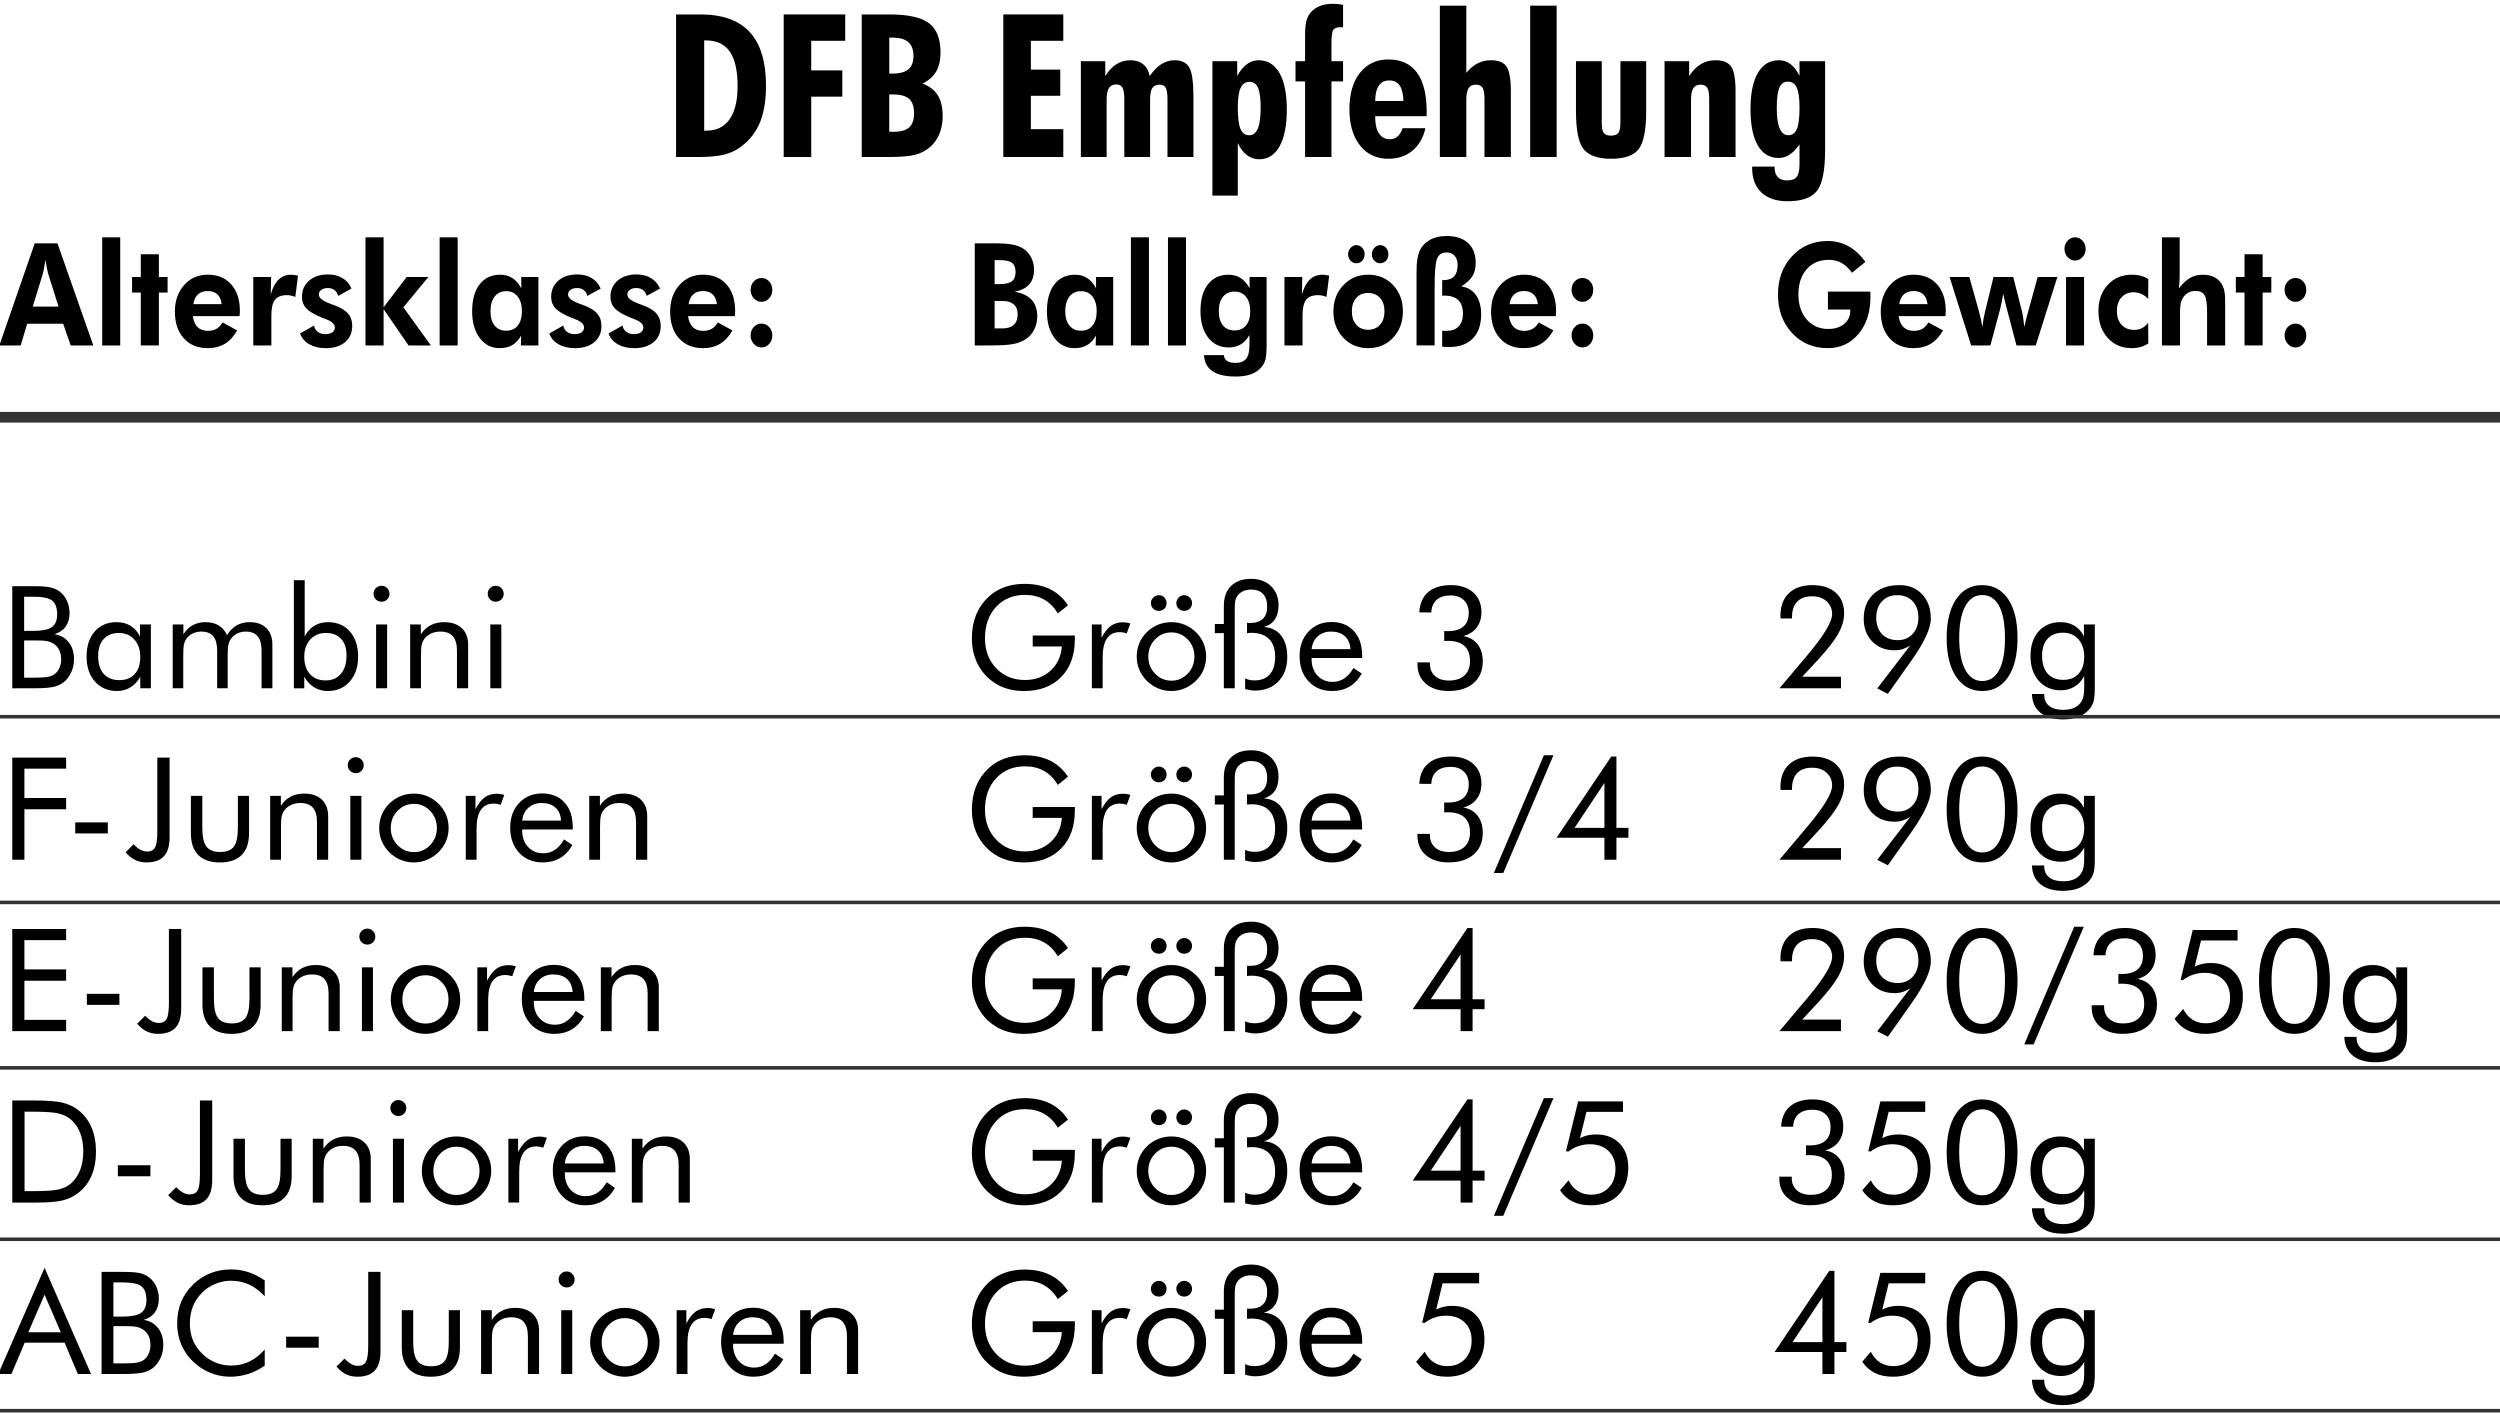 <?xml version="1.0" encoding="utf-8"?>
<!-- Generator: Adobe Illustrator 15.0.0, SVG Export Plug-In . SVG Version: 6.00 Build 0)  -->
<!DOCTYPE svg PUBLIC "-//W3C//DTD SVG 1.1//EN" "http://www.w3.org/Graphics/SVG/1.1/DTD/svg11.dtd">
<svg version="1.1" id="Ebene_1" xmlns="http://www.w3.org/2000/svg" xmlns:xlink="http://www.w3.org/1999/xlink" x="0px" y="0px"
	 width="350px" height="198px" viewBox="0 0 350 198" enable-background="new 0 0 350 198" xml:space="preserve">
<g>
	<defs>
		<rect id="SVGID_1_" width="350" height="198"/>
	</defs>
	<clipPath id="SVGID_2_">
		<use xlink:href="#SVGID_1_"  overflow="visible"/>
	</clipPath>
	<g clip-path="url(#SVGID_2_)">
		<path d="M94.65,21.982V2.021h3.418c3.081,0,5.38,0.825,6.897,2.475c1.518,1.65,2.276,4.156,2.276,7.52
			c0,2.023-0.278,3.719-0.834,5.086c-0.556,1.367-1.427,2.498-2.611,3.391c-0.702,0.538-1.497,0.921-2.386,1.148
			c-0.889,0.228-2.145,0.342-3.767,0.342H94.65z M98.588,18.291h0.314c1.413,0,2.493-0.531,3.24-1.593
			c0.747-1.062,1.121-2.604,1.121-4.628c0-2.169-0.362-3.78-1.087-4.833s-1.834-1.579-3.329-1.579h-0.26V18.291z"/>
		<path d="M109.717,21.982V2.021h8.613v3.691h-4.758v4.143h4.348v3.678h-4.348v8.449H109.717z"/>
		<path d="M120.641,21.982V2.021h3.883c2.606,0,4.45,0.408,5.53,1.224c1.08,0.816,1.62,2.181,1.62,4.095
			c0,1.085-0.205,1.978-0.615,2.68c-0.41,0.702-1.048,1.263-1.914,1.682c0.966,0.347,1.679,0.891,2.14,1.634
			c0.46,0.743,0.69,1.721,0.69,2.933c0,0.902-0.15,1.721-0.451,2.454c-0.301,0.734-0.738,1.356-1.313,1.866
			c-0.574,0.501-1.265,0.859-2.071,1.073c-0.807,0.214-2.076,0.321-3.808,0.321H120.641z M124.496,10.306h0.424
			c1.021,0,1.771-0.2,2.249-0.602c0.479-0.401,0.718-1.021,0.718-1.859c0-0.884-0.244-1.536-0.731-1.955
			c-0.488-0.419-1.242-0.629-2.263-0.629h-0.396V10.306z M124.496,18.427c0.063,0,0.157,0.005,0.28,0.014
			c0.123,0.009,0.216,0.014,0.28,0.014c1.021,0,1.761-0.205,2.222-0.615c0.46-0.41,0.69-1.062,0.69-1.955
			c0-0.957-0.232-1.641-0.697-2.051s-1.23-0.615-2.297-0.615h-0.479V18.427z"/>
		<path d="M140.465,21.982V2.021h8.395v3.691h-4.539v4.033h4.115v3.664h-4.115v4.676h4.539v3.896H140.465z"/>
		<path d="M151.32,21.982V8.57h3.418v2.078c0.465-0.747,0.989-1.303,1.572-1.668c0.583-0.364,1.235-0.547,1.955-0.547
			c0.729,0,1.321,0.187,1.777,0.561c0.456,0.374,0.761,0.925,0.916,1.654c0.52-0.756,1.066-1.314,1.641-1.675
			c0.574-0.36,1.194-0.54,1.859-0.54c0.975,0,1.656,0.337,2.044,1.012c0.387,0.675,0.581,2.064,0.581,4.17v8.367h-3.637v-8.121
			c0-0.756-0.082-1.28-0.246-1.572c-0.164-0.292-0.447-0.438-0.848-0.438c-0.483,0-0.827,0.16-1.032,0.479
			c-0.205,0.319-0.308,0.884-0.308,1.695v7.957h-3.609v-8.121c0-0.738-0.084-1.262-0.253-1.572c-0.169-0.31-0.449-0.465-0.841-0.465
			c-0.492,0-0.846,0.169-1.06,0.506c-0.214,0.337-0.321,0.902-0.321,1.695v7.957H151.32z"/>
		<path d="M169.736,27.382V8.57h3.473v2.051c0.428-0.747,0.889-1.299,1.381-1.654s1.03-0.533,1.613-0.533
			c1.267,0,2.242,0.597,2.926,1.791c0.684,1.194,1.025,2.903,1.025,5.127c0,2.206-0.337,3.915-1.012,5.127
			c-0.675,1.212-1.622,1.818-2.844,1.818c-0.647,0-1.226-0.194-1.736-0.581s-0.935-0.95-1.271-1.688v7.355H169.736z M174.945,11.455
			c-0.574,0-0.994,0.283-1.258,0.848c-0.265,0.565-0.396,1.486-0.396,2.762c0,1.395,0.125,2.388,0.376,2.98
			c0.25,0.593,0.658,0.889,1.224,0.889c0.547,0,0.95-0.316,1.21-0.95c0.26-0.633,0.39-1.625,0.39-2.974
			c0-1.249-0.123-2.153-0.369-2.714S175.483,11.455,174.945,11.455z"/>
		<path d="M188.029,0.681v3.145c-0.055,0-0.114-0.002-0.178-0.007c-0.063-0.004-0.146-0.007-0.246-0.007
			c-0.465,0-0.781,0.128-0.95,0.383c-0.169,0.255-0.253,0.957-0.253,2.105v2.27h1.627v2.83h-1.627v10.582h-3.691V11.4h-1.34V8.57
			h1.34V5.015c0-0.902,0.055-1.574,0.164-2.017c0.109-0.442,0.296-0.836,0.561-1.183c0.337-0.419,0.772-0.738,1.306-0.957
			s1.155-0.328,1.866-0.328c0.173,0,0.376,0.012,0.608,0.034C187.448,0.588,187.72,0.626,188.029,0.681z"/>
		<path d="M192.527,16.267v0.109c0,1.003,0.178,1.773,0.533,2.311c0.355,0.538,0.861,0.807,1.518,0.807
			c0.419,0,0.777-0.127,1.073-0.383c0.296-0.255,0.535-0.643,0.718-1.162h3.186c-0.292,1.34-0.896,2.388-1.812,3.145
			c-0.916,0.757-2.039,1.135-3.37,1.135c-1.668,0-2.994-0.624-3.979-1.873c-0.984-1.249-1.477-2.935-1.477-5.059
			c0-2.151,0.492-3.851,1.477-5.1c0.984-1.249,2.311-1.873,3.979-1.873c1.769,0,3.104,0.615,4.006,1.846s1.354,3.049,1.354,5.455
			v0.643H192.527z M196.479,14.134c-0.027-0.975-0.203-1.697-0.526-2.167c-0.323-0.469-0.809-0.704-1.456-0.704
			c-0.638,0-1.126,0.246-1.463,0.738s-0.506,1.208-0.506,2.146L196.479,14.134z"/>
		<path d="M207.826,21.982v-8.121c0-0.766-0.091-1.292-0.273-1.579s-0.492-0.431-0.93-0.431c-0.474,0-0.815,0.169-1.025,0.506
			c-0.21,0.337-0.314,0.894-0.314,1.668v7.957h-3.705V0.791h3.705v9.406c0.501-0.602,1.032-1.046,1.593-1.333
			s1.174-0.431,1.839-0.431c1.048,0,1.777,0.292,2.188,0.875c0.41,0.583,0.615,1.755,0.615,3.514v9.16H207.826z"/>
		<path d="M214.225,21.982V0.791h3.705v21.191H214.225z"/>
		<path d="M230.467,8.57v6.945c0,2.68-0.354,4.469-1.06,5.366c-0.706,0.898-1.984,1.347-3.835,1.347
			c-1.859,0-3.146-0.446-3.862-1.34c-0.716-0.893-1.073-2.684-1.073-5.373V8.57h3.609v8.627c0,0.702,0.096,1.176,0.287,1.422
			s0.528,0.369,1.012,0.369s0.822-0.127,1.019-0.383c0.196-0.255,0.294-0.725,0.294-1.408V8.57H230.467z"/>
		<path d="M239.285,21.982v-8.121c0-0.766-0.091-1.292-0.273-1.579s-0.492-0.431-0.93-0.431c-0.474,0-0.815,0.169-1.025,0.506
			c-0.21,0.337-0.314,0.894-0.314,1.668v7.957h-3.705V8.57h3.445v2.078c0.483-0.747,1.027-1.303,1.634-1.668
			c0.606-0.364,1.292-0.547,2.058-0.547c1.048,0,1.777,0.296,2.188,0.889c0.41,0.593,0.615,1.759,0.615,3.5v9.16H239.285z"/>
		<path d="M251.932,8.57h3.582v12.4c0,2.871-0.381,4.79-1.142,5.756c-0.761,0.966-2.135,1.449-4.122,1.449
			c-1.567,0-2.784-0.408-3.65-1.224c-0.866-0.816-1.299-1.958-1.299-3.425v-0.205h3.131c0,0.647,0.148,1.132,0.444,1.456
			c0.296,0.323,0.736,0.485,1.319,0.485c0.638,0,1.087-0.167,1.347-0.499c0.26-0.333,0.39-0.923,0.39-1.771v-2.775
			c-0.429,0.629-0.887,1.103-1.374,1.422c-0.487,0.319-1,0.479-1.538,0.479c-1.276,0-2.254-0.588-2.933-1.764
			s-1.019-2.875-1.019-5.1c0-2.178,0.347-3.86,1.039-5.045c0.692-1.185,1.673-1.777,2.939-1.777c0.602,0,1.142,0.18,1.62,0.54
			c0.479,0.36,0.9,0.909,1.265,1.647V8.57z M251.932,15.064c0-1.303-0.128-2.235-0.383-2.796s-0.679-0.841-1.271-0.841
			c-0.538,0-0.928,0.287-1.169,0.861s-0.362,1.509-0.362,2.803c0,1.285,0.135,2.247,0.403,2.885
			c0.269,0.638,0.677,0.957,1.224,0.957c0.556,0,0.955-0.294,1.196-0.882S251.932,16.468,251.932,15.064z"/>
	</g>
	<g clip-path="url(#SVGID_2_)">
		<path d="M-0.089,48.361l4.95-14.297h3.182l5.021,14.297H9.9l-1.058-3.037H3.804l-0.907,3.037H-0.089z M8.193,42.921l-1.457-4.619
			c-0.042-0.137-0.095-0.371-0.16-0.703c-0.065-0.332-0.133-0.739-0.205-1.221c-0.077,0.462-0.151,0.877-0.222,1.245
			c-0.071,0.368-0.124,0.614-0.16,0.737l-1.404,4.561H8.193z"/>
		<path d="M14.308,48.361V33.224h2.524v15.137H14.308z"/>
		<path d="M19.711,48.361v-7.402h-1.218v-2.178h1.218v-3.184h2.533v3.184h1.217v2.178h-1.217v7.402H19.711z"/>
		<path d="M33.538,44.259h-6.549c0.101,0.69,0.329,1.206,0.684,1.548s0.838,0.513,1.449,0.513c0.462,0,0.86-0.098,1.195-0.293
			c0.334-0.195,0.615-0.492,0.84-0.889l2.044,1.123c-0.474,0.84-1.049,1.463-1.724,1.87s-1.478,0.61-2.408,0.61
			c-1.41,0-2.527-0.462-3.351-1.387c-0.823-0.924-1.235-2.168-1.235-3.73c0-1.504,0.431-2.741,1.293-3.711
			c0.862-0.97,1.965-1.455,3.31-1.455c1.386,0,2.482,0.454,3.288,1.362s1.208,2.147,1.208,3.716c0,0.084-0.003,0.177-0.009,0.278
			S33.556,44.064,33.538,44.259z M31.032,42.58c-0.071-0.605-0.271-1.063-0.6-1.372c-0.329-0.309-0.778-0.464-1.347-0.464
			s-1.023,0.155-1.364,0.464c-0.341,0.309-0.559,0.767-0.653,1.372H31.032z"/>
		<path d="M37.902,41.242c0.254-0.931,0.621-1.627,1.097-2.09c0.477-0.462,1.068-0.693,1.773-0.693c0.16,0,0.424,0.033,0.791,0.098
			c0.071,0.013,0.125,0.023,0.16,0.029l-0.382,2.988c-0.189-0.084-0.381-0.148-0.573-0.19s-0.396-0.063-0.608-0.063
			c-0.771,0-1.324,0.216-1.662,0.649c-0.337,0.433-0.506,1.157-0.506,2.173v4.219h-2.533v-9.58h2.497L37.902,41.242z"/>
		<path d="M42.017,46.681l1.946-1.104c0.065,0.371,0.24,0.664,0.524,0.879c0.285,0.215,0.637,0.322,1.058,0.322
			c0.415,0,0.741-0.083,0.978-0.249s0.355-0.396,0.355-0.688c0-0.462-0.421-0.85-1.262-1.162c-0.261-0.098-0.468-0.179-0.622-0.244
			c-1.025-0.423-1.735-0.85-2.128-1.279c-0.394-0.43-0.591-0.96-0.591-1.592c0-0.938,0.335-1.696,1.004-2.275
			s1.552-0.869,2.648-0.869c0.782,0,1.458,0.172,2.03,0.518s0.988,0.833,1.249,1.465l-1.857,1.016
			c-0.101-0.358-0.276-0.63-0.524-0.815c-0.249-0.186-0.56-0.278-0.933-0.278c-0.374,0-0.675,0.084-0.907,0.254
			c-0.231,0.169-0.346,0.391-0.346,0.664c0,0.475,0.574,0.918,1.724,1.328c0.136,0.045,0.24,0.082,0.311,0.107
			c0.954,0.345,1.632,0.747,2.035,1.206s0.604,1.043,0.604,1.753c0,0.951-0.335,1.706-1.004,2.266s-1.573,0.84-2.71,0.84
			c-0.9,0-1.669-0.184-2.306-0.552S42.229,47.319,42.017,46.681z"/>
		<path d="M51.17,33.224h2.533v9.795l3.235-4.238h3.039l-3.51,4.238l3.857,5.342h-3.128l-3.492-5.078v5.078H51.17V33.224z"/>
		<path d="M61.549,48.361V33.224h2.524v15.137H61.549z"/>
		<path d="M75.377,48.361h-2.453l0.036-1.377c-0.344,0.605-0.757,1.05-1.24,1.333s-1.071,0.425-1.764,0.425
			c-1.155,0-2.087-0.472-2.794-1.416c-0.708-0.944-1.062-2.191-1.062-3.74c0-1.615,0.348-2.873,1.044-3.774s1.663-1.353,2.901-1.353
			c0.646,0,1.213,0.16,1.702,0.479s0.899,0.794,1.23,1.426v-1.582h2.399V48.361z M73.066,43.556c0-0.859-0.197-1.54-0.591-2.041
			s-0.926-0.752-1.595-0.752c-0.687,0-1.228,0.249-1.622,0.747c-0.394,0.498-0.591,1.18-0.591,2.046s0.194,1.54,0.583,2.021
			c0.388,0.482,0.925,0.723,1.613,0.723c0.699,0,1.241-0.241,1.626-0.723C72.874,45.096,73.066,44.422,73.066,43.556z"/>
		<path d="M76.906,46.681l1.946-1.104c0.065,0.371,0.24,0.664,0.524,0.879c0.285,0.215,0.637,0.322,1.058,0.322
			c0.415,0,0.741-0.083,0.978-0.249s0.355-0.396,0.355-0.688c0-0.462-0.421-0.85-1.262-1.162c-0.261-0.098-0.468-0.179-0.622-0.244
			c-1.025-0.423-1.735-0.85-2.128-1.279c-0.394-0.43-0.591-0.96-0.591-1.592c0-0.938,0.335-1.696,1.004-2.275
			s1.552-0.869,2.648-0.869c0.782,0,1.458,0.172,2.03,0.518s0.988,0.833,1.249,1.465l-1.857,1.016
			c-0.101-0.358-0.276-0.63-0.524-0.815c-0.249-0.186-0.56-0.278-0.933-0.278c-0.374,0-0.675,0.084-0.907,0.254
			c-0.231,0.169-0.346,0.391-0.346,0.664c0,0.475,0.574,0.918,1.724,1.328c0.136,0.045,0.24,0.082,0.311,0.107
			c0.954,0.345,1.632,0.747,2.035,1.206s0.604,1.043,0.604,1.753c0,0.951-0.335,1.706-1.004,2.266s-1.573,0.84-2.71,0.84
			c-0.9,0-1.669-0.184-2.306-0.552S77.119,47.319,76.906,46.681z"/>
		<path d="M85.206,46.681l1.946-1.104c0.065,0.371,0.24,0.664,0.524,0.879c0.285,0.215,0.637,0.322,1.058,0.322
			c0.415,0,0.741-0.083,0.978-0.249s0.355-0.396,0.355-0.688c0-0.462-0.421-0.85-1.262-1.162c-0.261-0.098-0.468-0.179-0.622-0.244
			c-1.025-0.423-1.735-0.85-2.128-1.279c-0.394-0.43-0.591-0.96-0.591-1.592c0-0.938,0.335-1.696,1.004-2.275
			s1.552-0.869,2.648-0.869c0.782,0,1.458,0.172,2.03,0.518s0.988,0.833,1.249,1.465l-1.857,1.016
			c-0.101-0.358-0.276-0.63-0.524-0.815c-0.249-0.186-0.56-0.278-0.933-0.278c-0.374,0-0.675,0.084-0.907,0.254
			c-0.231,0.169-0.346,0.391-0.346,0.664c0,0.475,0.574,0.918,1.724,1.328c0.136,0.045,0.24,0.082,0.311,0.107
			c0.954,0.345,1.632,0.747,2.035,1.206s0.604,1.043,0.604,1.753c0,0.951-0.335,1.706-1.004,2.266s-1.573,0.84-2.71,0.84
			c-0.9,0-1.669-0.184-2.306-0.552S85.419,47.319,85.206,46.681z"/>
		<path d="M102.873,44.259h-6.549c0.101,0.69,0.329,1.206,0.684,1.548s0.838,0.513,1.449,0.513c0.462,0,0.86-0.098,1.195-0.293
			c0.334-0.195,0.615-0.492,0.84-0.889l2.044,1.123c-0.474,0.84-1.049,1.463-1.724,1.87s-1.478,0.61-2.408,0.61
			c-1.41,0-2.527-0.462-3.351-1.387c-0.823-0.924-1.235-2.168-1.235-3.73c0-1.504,0.431-2.741,1.293-3.711
			c0.862-0.97,1.965-1.455,3.31-1.455c1.386,0,2.482,0.454,3.288,1.362s1.208,2.147,1.208,3.716c0,0.084-0.003,0.177-0.009,0.278
			S102.891,44.064,102.873,44.259z M100.367,42.58c-0.071-0.605-0.271-1.063-0.6-1.372c-0.329-0.309-0.778-0.464-1.347-0.464
			s-1.023,0.155-1.364,0.464c-0.341,0.309-0.559,0.767-0.653,1.372H100.367z"/>
		<path d="M105.085,40.578c0-0.462,0.148-0.854,0.444-1.177c0.296-0.322,0.658-0.483,1.084-0.483c0.42,0,0.777,0.161,1.071,0.483
			c0.293,0.322,0.44,0.714,0.44,1.177c0,0.469-0.147,0.866-0.44,1.191c-0.293,0.326-0.65,0.488-1.071,0.488
			c-0.421,0-0.781-0.165-1.08-0.493C105.235,41.436,105.085,41.04,105.085,40.578z M105.085,46.964c0-0.469,0.148-0.863,0.444-1.182
			c0.296-0.319,0.658-0.479,1.084-0.479c0.42,0,0.777,0.16,1.071,0.479c0.293,0.319,0.44,0.713,0.44,1.182
			c0,0.462-0.147,0.858-0.44,1.187c-0.293,0.329-0.65,0.493-1.071,0.493c-0.421,0-0.781-0.166-1.08-0.498
			C105.235,47.814,105.085,47.42,105.085,46.964z"/>
	</g>
	<g clip-path="url(#SVGID_2_)">
		<path d="M136.465,48.361V34.064h2.435c1.262,0,2.185,0.054,2.768,0.161s1.088,0.285,1.515,0.532
			c0.503,0.319,0.893,0.739,1.168,1.26c0.276,0.521,0.414,1.11,0.414,1.768c0,0.846-0.229,1.525-0.685,2.036
			s-1.137,0.851-2.044,1.021c1.049,0.169,1.841,0.543,2.377,1.123c0.536,0.58,0.804,1.351,0.804,2.314
			c0,0.703-0.154,1.346-0.462,1.929s-0.731,1.034-1.271,1.353c-0.48,0.287-1.043,0.492-1.688,0.615
			c-0.646,0.124-1.715,0.186-3.208,0.186h-0.285H136.465z M139.247,39.777h0.622c0.841,0,1.437-0.13,1.787-0.391
			c0.349-0.26,0.524-0.697,0.524-1.309c0-0.599-0.167-1.025-0.502-1.279c-0.335-0.254-0.92-0.381-1.755-0.381h-0.676V39.777z
			 M139.247,45.978h1.093c0.699,0,1.229-0.167,1.591-0.503s0.542-0.825,0.542-1.47c0-0.605-0.179-1.068-0.538-1.387
			s-0.878-0.479-1.56-0.479h-1.129V45.978z"/>
		<path d="M155.847,48.361h-2.453l0.036-1.377c-0.344,0.605-0.757,1.05-1.24,1.333s-1.071,0.425-1.764,0.425
			c-1.155,0-2.087-0.472-2.794-1.416c-0.708-0.944-1.062-2.191-1.062-3.74c0-1.615,0.348-2.873,1.044-3.774s1.663-1.353,2.901-1.353
			c0.646,0,1.213,0.16,1.702,0.479s0.899,0.794,1.23,1.426v-1.582h2.399V48.361z M153.537,43.556c0-0.859-0.197-1.54-0.591-2.041
			s-0.926-0.752-1.595-0.752c-0.687,0-1.228,0.249-1.622,0.747c-0.394,0.498-0.591,1.18-0.591,2.046s0.194,1.54,0.583,2.021
			c0.388,0.482,0.925,0.723,1.613,0.723c0.699,0,1.241-0.241,1.626-0.723C153.344,45.096,153.537,44.422,153.537,43.556z"/>
		<path d="M158.327,48.361V33.224h2.524v15.137H158.327z"/>
		<path d="M163.517,48.361V33.224h2.524v15.137H163.517z"/>
		<path d="M177.326,48.205c0,1.009-0.055,1.719-0.164,2.129c-0.11,0.41-0.298,0.765-0.564,1.064
			c-0.38,0.449-0.865,0.781-1.458,0.996c-0.592,0.215-1.312,0.322-2.159,0.322c-1.416,0-2.491-0.248-3.226-0.742
			c-0.735-0.495-1.135-1.247-1.2-2.256h2.781c0.042,0.371,0.196,0.645,0.462,0.82s0.66,0.264,1.182,0.264
			c0.688,0,1.184-0.195,1.489-0.586c0.305-0.391,0.458-1.042,0.458-1.953v-1.367c-0.338,0.592-0.745,1.032-1.222,1.318
			c-0.477,0.287-1.042,0.43-1.693,0.43c-1.197,0-2.153-0.46-2.87-1.382s-1.075-2.163-1.075-3.726c0-1.588,0.349-2.832,1.048-3.73
			s1.665-1.348,2.897-1.348c0.634,0,1.198,0.161,1.693,0.483c0.494,0.322,0.908,0.796,1.239,1.421v-1.582h2.382V48.205z
			 M175.033,43.556c0-0.846-0.195-1.514-0.586-2.002s-0.924-0.732-1.6-0.732c-0.693,0-1.235,0.243-1.626,0.728
			c-0.391,0.485-0.587,1.154-0.587,2.007s0.193,1.517,0.578,1.992c0.385,0.475,0.924,0.713,1.618,0.713
			c0.693,0,1.233-0.238,1.622-0.713S175.033,44.409,175.033,43.556z"/>
		<path d="M182.267,41.242c0.255-0.931,0.621-1.627,1.098-2.09c0.478-0.462,1.068-0.693,1.773-0.693c0.16,0,0.423,0.033,0.791,0.098
			c0.07,0.013,0.124,0.023,0.159,0.029l-0.382,2.988c-0.189-0.084-0.381-0.148-0.573-0.19s-0.396-0.063-0.608-0.063
			c-0.771,0-1.324,0.216-1.662,0.649s-0.507,1.157-0.507,2.173v4.219h-2.532v-9.58h2.497L182.267,41.242z"/>
		<path d="M196.406,43.605c0,1.471-0.458,2.695-1.373,3.672s-2.075,1.465-3.479,1.465c-1.417,0-2.584-0.488-3.502-1.465
			s-1.377-2.201-1.377-3.672c0-1.465,0.462-2.689,1.386-3.672c0.925-0.983,2.089-1.475,3.493-1.475c1.409,0,2.57,0.485,3.483,1.455
			C195.95,40.884,196.406,42.114,196.406,43.605z M188.737,35.578c0-0.332,0.117-0.625,0.351-0.879
			c0.234-0.254,0.505-0.381,0.813-0.381c0.313,0,0.583,0.124,0.809,0.371c0.225,0.248,0.338,0.543,0.338,0.889
			c0,0.371-0.11,0.677-0.329,0.918s-0.492,0.361-0.817,0.361c-0.332,0-0.608-0.122-0.831-0.366
			C188.849,36.247,188.737,35.942,188.737,35.578z M193.829,43.585c0-0.781-0.207-1.405-0.622-1.87s-0.972-0.698-1.671-0.698
			s-1.253,0.231-1.661,0.693c-0.409,0.462-0.613,1.087-0.613,1.875c0,0.781,0.204,1.406,0.613,1.875
			c0.408,0.469,0.962,0.703,1.661,0.703c0.693,0,1.249-0.234,1.667-0.703C193.62,44.992,193.829,44.367,193.829,43.585z
			 M192.061,35.578c0-0.332,0.117-0.625,0.352-0.879c0.233-0.254,0.505-0.381,0.813-0.381c0.32,0,0.591,0.124,0.813,0.371
			c0.222,0.248,0.333,0.543,0.333,0.889c0,0.371-0.108,0.677-0.324,0.918s-0.49,0.361-0.822,0.361c-0.325,0-0.602-0.122-0.826-0.366
			C192.173,36.247,192.061,35.942,192.061,35.578z"/>
		<path d="M198.316,48.361V38.263c0-0.82,0.031-1.449,0.093-1.885c0.063-0.436,0.165-0.83,0.307-1.182
			c0.291-0.677,0.766-1.206,1.427-1.587c0.66-0.381,1.447-0.571,2.359-0.571c1.31,0,2.319,0.329,3.03,0.986s1.066,1.588,1.066,2.793
			c0,0.729-0.152,1.343-0.458,1.841c-0.305,0.498-0.824,0.978-1.56,1.44c0.877,0.124,1.56,0.527,2.049,1.211
			c0.488,0.684,0.733,1.582,0.733,2.695c0,1.458-0.39,2.586-1.169,3.384s-1.889,1.196-3.328,1.196c-0.148,0-0.302-0.005-0.462-0.015
			s-0.326-0.021-0.498-0.034V46.3c0.089,0.006,0.18,0.011,0.271,0.015s0.2,0.005,0.324,0.005c0.746,0,1.318-0.208,1.715-0.625
			c0.397-0.417,0.596-1.016,0.596-1.797c0-0.84-0.221-1.47-0.662-1.89s-1.106-0.63-1.995-0.63l-0.026,0.01
			c-0.077,0.006-0.151,0.01-0.223,0.01V39.22h0.16c0.676,0,1.178-0.176,1.507-0.527c0.328-0.352,0.493-0.882,0.493-1.592
			c0-0.541-0.137-0.968-0.409-1.284s-0.646-0.474-1.12-0.474c-0.646,0-1.088,0.275-1.328,0.825s-0.36,1.893-0.36,4.028v1.084v7.08
			H198.316z"/>
		<path d="M217.806,44.259h-6.55c0.101,0.69,0.329,1.206,0.685,1.548s0.838,0.513,1.448,0.513c0.462,0,0.86-0.098,1.195-0.293
			s0.614-0.492,0.84-0.889l2.044,1.123c-0.475,0.84-1.049,1.463-1.724,1.87c-0.676,0.407-1.479,0.61-2.409,0.61
			c-1.41,0-2.526-0.462-3.35-1.387c-0.824-0.924-1.235-2.168-1.235-3.73c0-1.504,0.431-2.741,1.293-3.711s1.965-1.455,3.311-1.455
			c1.386,0,2.481,0.454,3.288,1.362c0.806,0.908,1.208,2.147,1.208,3.716c0,0.084-0.003,0.177-0.009,0.278
			S217.823,44.064,217.806,44.259z M215.3,42.58c-0.071-0.605-0.271-1.063-0.601-1.372c-0.328-0.309-0.777-0.464-1.346-0.464
			c-0.569,0-1.023,0.155-1.364,0.464s-0.559,0.767-0.653,1.372H215.3z"/>
		<path d="M220.018,40.578c0-0.462,0.148-0.854,0.444-1.177s0.658-0.483,1.084-0.483c0.421,0,0.778,0.161,1.071,0.483
			s0.439,0.714,0.439,1.177c0,0.469-0.146,0.866-0.439,1.191s-0.65,0.488-1.071,0.488c-0.42,0-0.78-0.165-1.079-0.493
			C220.167,41.436,220.018,41.04,220.018,40.578z M220.018,46.964c0-0.469,0.148-0.863,0.444-1.182s0.658-0.479,1.084-0.479
			c0.421,0,0.778,0.16,1.071,0.479s0.439,0.713,0.439,1.182c0,0.462-0.146,0.858-0.439,1.187s-0.65,0.493-1.071,0.493
			c-0.42,0-0.78-0.166-1.079-0.498C220.167,47.814,220.018,47.42,220.018,46.964z"/>
	</g>
	<g clip-path="url(#SVGID_2_)">
		<path d="M255.911,40.822h5.928c0.012,0.084,0.019,0.176,0.022,0.273c0.003,0.098,0.004,0.248,0.004,0.449
			c0,2.142-0.557,3.877-1.671,5.205c-1.113,1.328-2.554,1.992-4.318,1.992c-2.021,0-3.686-0.708-4.994-2.124
			c-1.31-1.416-1.965-3.214-1.965-5.396c0-2.162,0.658-3.949,1.974-5.361c1.314-1.413,2.977-2.119,4.985-2.119
			c1.061,0,2.031,0.244,2.915,0.732c0.882,0.488,1.67,1.217,2.363,2.188l-1.875,1.523c-0.468-0.638-0.96-1.099-1.476-1.382
			c-0.515-0.283-1.11-0.425-1.786-0.425c-1.285,0-2.313,0.439-3.083,1.318c-0.771,0.879-1.155,2.054-1.155,3.525
			c0,1.445,0.386,2.612,1.159,3.501s1.782,1.333,3.026,1.333c0.912,0,1.652-0.236,2.222-0.708c0.568-0.472,0.853-1.089,0.853-1.851
			v-0.156h-3.128V40.822z"/>
		<path d="M272.36,44.259h-6.55c0.101,0.69,0.329,1.206,0.685,1.548s0.838,0.513,1.448,0.513c0.462,0,0.86-0.098,1.195-0.293
			s0.614-0.492,0.84-0.889l2.044,1.123c-0.475,0.84-1.049,1.463-1.724,1.87c-0.676,0.407-1.479,0.61-2.409,0.61
			c-1.41,0-2.526-0.462-3.35-1.387c-0.824-0.924-1.235-2.168-1.235-3.73c0-1.504,0.431-2.741,1.293-3.711s1.965-1.455,3.311-1.455
			c1.386,0,2.481,0.454,3.288,1.362c0.806,0.908,1.208,2.147,1.208,3.716c0,0.084-0.003,0.177-0.009,0.278
			S272.378,44.064,272.36,44.259z M269.854,42.58c-0.071-0.605-0.271-1.063-0.601-1.372c-0.328-0.309-0.777-0.464-1.346-0.464
			c-0.569,0-1.023,0.155-1.364,0.464s-0.559,0.767-0.653,1.372H269.854z"/>
		<path d="M281.852,38.781l1.262,4.961c0.023,0.098,0.055,0.27,0.094,0.518c0.038,0.248,0.107,0.755,0.209,1.523
			c0.053-0.299,0.12-0.615,0.199-0.947c0.08-0.332,0.18-0.703,0.298-1.113l1.36-4.941h2.755l-3.021,9.58h-2.702l-1.306-4.961
			c-0.024-0.091-0.063-0.238-0.116-0.439c-0.195-0.749-0.338-1.361-0.427-1.836c-0.077,0.443-0.152,0.846-0.227,1.211
			s-0.152,0.707-0.235,1.025l-1.342,5h-2.692l-3.021-9.58h2.764l1.333,4.756c0.118,0.43,0.216,0.819,0.293,1.167
			s0.143,0.705,0.195,1.069c0.048-0.397,0.104-0.78,0.169-1.147s0.143-0.724,0.231-1.069l1.164-4.775H281.852z"/>
		<path d="M289.023,34.845c0-0.443,0.145-0.824,0.435-1.143c0.291-0.319,0.637-0.479,1.04-0.479c0.409,0,0.76,0.158,1.053,0.474
			c0.294,0.316,0.44,0.698,0.44,1.147s-0.146,0.833-0.44,1.152c-0.293,0.319-0.644,0.479-1.053,0.479
			c-0.403,0-0.749-0.163-1.04-0.488C289.168,35.662,289.023,35.281,289.023,34.845z M289.245,48.361v-9.58h2.523v9.58H289.245z"/>
		<path d="M300.763,48.078c-0.344,0.228-0.705,0.396-1.084,0.503s-0.794,0.161-1.244,0.161c-1.375,0-2.494-0.48-3.359-1.44
			s-1.297-2.208-1.297-3.745c0-1.504,0.435-2.729,1.306-3.677s2-1.421,3.386-1.421c0.463,0,0.877,0.049,1.244,0.146
			s0.717,0.25,1.049,0.459l-0.018,2.793c-0.267-0.299-0.575-0.531-0.924-0.693c-0.35-0.163-0.72-0.244-1.111-0.244
			c-0.711,0-1.279,0.239-1.706,0.718s-0.64,1.112-0.64,1.899c0,0.807,0.218,1.45,0.653,1.929c0.435,0.479,1.022,0.718,1.764,0.718
			c0.409,0,0.771-0.082,1.089-0.244c0.316-0.163,0.608-0.417,0.875-0.762L300.763,48.078z"/>
		<path d="M302.673,48.361V33.224h2.479v5.381c0,0.299-0.009,0.597-0.026,0.894c-0.019,0.296-0.045,0.584-0.08,0.864
			c0.521-0.67,1.044-1.156,1.568-1.455s1.109-0.449,1.755-0.449c0.676,0,1.245,0.127,1.711,0.381
			c0.465,0.254,0.824,0.635,1.079,1.143c0.131,0.267,0.224,0.568,0.28,0.903s0.084,0.861,0.084,1.577v0.303v5.596h-2.532v-4.736
			c0-1.178-0.124-1.957-0.373-2.334s-0.676-0.566-1.28-0.566c-0.35,0-0.671,0.08-0.964,0.239s-0.538,0.386-0.733,0.679
			c-0.154,0.228-0.265,0.488-0.333,0.781s-0.103,0.739-0.103,1.338v0.381v4.219H302.673z"/>
		<path d="M314.234,48.361v-7.402h-1.217v-2.178h1.217v-3.184h2.533v3.184h1.218v2.178h-1.218v7.402H314.234z"/>
		<path d="M319.842,40.578c0-0.462,0.148-0.854,0.444-1.177s0.658-0.483,1.084-0.483c0.421,0,0.778,0.161,1.071,0.483
			s0.439,0.714,0.439,1.177c0,0.469-0.146,0.866-0.439,1.191s-0.65,0.488-1.071,0.488c-0.42,0-0.78-0.165-1.079-0.493
			C319.991,41.436,319.842,41.04,319.842,40.578z M319.842,46.964c0-0.469,0.148-0.863,0.444-1.182s0.658-0.479,1.084-0.479
			c0.421,0,0.778,0.16,1.071,0.479s0.439,0.713,0.439,1.182c0,0.462-0.146,0.858-0.439,1.187s-0.65,0.493-1.071,0.493
			c-0.42,0-0.78-0.166-1.079-0.498C319.991,47.814,319.842,47.42,319.842,46.964z"/>
	</g>
	<g clip-path="url(#SVGID_2_)">
		<path d="M1.719,96.361V82.064h2.979c1.048,0,1.821,0.054,2.319,0.161s0.926,0.292,1.284,0.552c0.456,0.338,0.809,0.773,1.06,1.304
			s0.376,1.112,0.376,1.743c0,0.755-0.181,1.387-0.542,1.895s-0.887,0.863-1.577,1.064c0.846,0.13,1.515,0.509,2.007,1.138
			s0.737,1.421,0.737,2.378c0,0.573-0.104,1.12-0.313,1.641s-0.498,0.967-0.869,1.338c-0.404,0.397-0.902,0.677-1.494,0.84
			s-1.588,0.244-2.988,0.244H1.719z M3.379,83.539v4.785h1.318c1.211,0,2.064-0.176,2.559-0.527s0.742-0.944,0.742-1.777
			c0-0.918-0.229-1.561-0.688-1.929s-1.33-0.552-2.612-0.552H3.379z M3.379,89.662v5.215h1.318c0.905,0,1.558-0.036,1.958-0.107
			s0.721-0.195,0.962-0.371c0.293-0.208,0.524-0.498,0.693-0.869s0.254-0.781,0.254-1.23c0-0.521-0.101-0.973-0.303-1.357
			s-0.495-0.684-0.879-0.898c-0.228-0.137-0.492-0.234-0.791-0.293s-0.765-0.088-1.396-0.088H4.697H3.379z"/>
		<path d="M21.123,87.425v8.936h-1.484V94.74c-0.358,0.651-0.815,1.147-1.372,1.489s-1.18,0.513-1.87,0.513
			c-1.283,0-2.316-0.441-3.101-1.323s-1.177-2.049-1.177-3.501c0-1.471,0.381-2.642,1.143-3.511s1.781-1.304,3.057-1.304
			c0.749,0,1.398,0.167,1.948,0.503s0.995,0.835,1.333,1.499v-1.68H21.123z M19.639,91.976c0-1.009-0.275-1.821-0.825-2.437
			s-1.268-0.923-2.153-0.923c-0.918,0-1.634,0.283-2.148,0.85s-0.771,1.357-0.771,2.373c0,1.081,0.259,1.914,0.776,2.5
			s1.251,0.879,2.202,0.879c0.912,0,1.626-0.285,2.144-0.854S19.639,92.998,19.639,91.976z"/>
		<path d="M36.621,96.361v-5.264c0-0.905-0.182-1.577-0.547-2.017s-0.924-0.659-1.68-0.659c-0.41,0-0.79,0.083-1.138,0.249
			s-0.643,0.402-0.884,0.708c-0.176,0.234-0.303,0.508-0.381,0.82s-0.117,0.827-0.117,1.543v4.619H30.4v-5.264
			c0-0.905-0.182-1.577-0.547-2.017s-0.924-0.659-1.68-0.659c-0.41,0-0.792,0.083-1.147,0.249s-0.653,0.402-0.894,0.708
			c-0.169,0.228-0.292,0.492-0.366,0.791s-0.112,0.824-0.112,1.572v4.619H24.18v-8.936h1.494v1.377c0.371-0.573,0.814-1,1.328-1.279
			s1.107-0.42,1.777-0.42c0.723,0,1.338,0.155,1.846,0.464s0.892,0.76,1.152,1.353c0.384-0.612,0.838-1.068,1.362-1.367
			s1.131-0.449,1.821-0.449c0.996,0,1.774,0.28,2.334,0.84s0.84,1.338,0.84,2.334v6.084H36.621z"/>
		<path d="M41.143,81.224h1.514v7.881c0.345-0.664,0.791-1.164,1.338-1.499s1.188-0.503,1.924-0.503
			c1.283,0,2.306,0.436,3.071,1.309s1.147,2.041,1.147,3.506c0,1.452-0.391,2.619-1.172,3.501s-1.816,1.323-3.105,1.323
			c-0.69,0-1.318-0.174-1.885-0.522s-1.025-0.841-1.377-1.479v1.621h-1.455V81.224z M42.598,91.937c0,1.042,0.267,1.855,0.801,2.441
			s1.266,0.879,2.197,0.879c0.912,0,1.626-0.311,2.144-0.933s0.776-1.483,0.776-2.583c0-0.977-0.254-1.742-0.762-2.295
			s-1.211-0.83-2.109-0.83c-0.912,0-1.647,0.304-2.207,0.913S42.598,90.941,42.598,91.937z"/>
		<path d="M52.295,83.119c0-0.306,0.109-0.568,0.327-0.786s0.483-0.327,0.796-0.327c0.306,0,0.568,0.111,0.786,0.332
			s0.327,0.488,0.327,0.801c0,0.306-0.107,0.566-0.322,0.781s-0.479,0.322-0.791,0.322s-0.578-0.107-0.796-0.322
			S52.295,83.438,52.295,83.119z M52.656,96.361v-8.936h1.543v8.936H52.656z"/>
		<path d="M57.422,96.361v-8.936h1.494v1.377c0.384-0.573,0.846-1,1.387-1.279s1.166-0.42,1.875-0.42c1.055,0,1.878,0.28,2.471,0.84
			s0.889,1.338,0.889,2.334v6.084h-1.563v-5.264c0-0.905-0.19-1.577-0.571-2.017s-0.968-0.659-1.763-0.659
			c-0.456,0-0.871,0.083-1.245,0.249s-0.685,0.402-0.933,0.708c-0.189,0.234-0.324,0.501-0.405,0.801s-0.122,0.82-0.122,1.563v4.619
			H57.422z"/>
		<path d="M68.281,83.119c0-0.306,0.109-0.568,0.327-0.786s0.483-0.327,0.796-0.327c0.306,0,0.568,0.111,0.786,0.332
			s0.327,0.488,0.327,0.801c0,0.306-0.107,0.566-0.322,0.781s-0.479,0.322-0.791,0.322s-0.578-0.107-0.796-0.322
			S68.281,83.438,68.281,83.119z M68.643,96.361v-8.936h1.543v8.936H68.643z"/>
	</g>
	<g clip-path="url(#SVGID_2_)">
		<path d="M144.58,88.978h5.898v0.479c0,2.252-0.638,4.03-1.914,5.332s-3.018,1.953-5.225,1.953c-0.67,0-1.31-0.072-1.919-0.215
			s-1.17-0.352-1.685-0.625c-1.172-0.645-2.077-1.535-2.715-2.671s-0.957-2.427-0.957-3.872c0-1.191,0.19-2.267,0.571-3.228
			s0.956-1.805,1.724-2.534c0.645-0.612,1.393-1.074,2.246-1.387s1.797-0.469,2.832-0.469c1.374,0,2.565,0.249,3.574,0.747
			s1.846,1.249,2.51,2.251l-1.426,1.143c-0.514-0.866-1.156-1.515-1.924-1.948s-1.66-0.649-2.676-0.649
			c-1.66,0-3.008,0.56-4.043,1.68s-1.553,2.584-1.553,4.395c0,1.706,0.526,3.105,1.577,4.199s2.391,1.641,4.019,1.641
			c1.432,0,2.625-0.435,3.579-1.304s1.483-2,1.587-3.394h-4.082V88.978z"/>
		<path d="M152.861,96.361v-8.936h1.357v1.855c0.41-0.775,0.846-1.328,1.309-1.66s1.025-0.498,1.689-0.498
			c0.182,0,0.358,0.015,0.527,0.044s0.338,0.073,0.508,0.132l-0.508,1.377c-0.176-0.059-0.342-0.103-0.498-0.132
			s-0.306-0.044-0.449-0.044c-0.807,0-1.413,0.292-1.816,0.874s-0.605,1.46-0.605,2.632v4.355H152.861z"/>
		<path d="M159.141,91.917c0-0.658,0.121-1.278,0.361-1.86s0.592-1.102,1.055-1.558s0.986-0.802,1.572-1.04s1.211-0.356,1.875-0.356
			c0.651,0,1.268,0.121,1.851,0.361s1.112,0.592,1.587,1.055c0.462,0.449,0.814,0.965,1.055,1.548s0.361,1.2,0.361,1.851
			s-0.121,1.265-0.361,1.841s-0.592,1.089-1.055,1.538c-0.475,0.469-1.007,0.827-1.597,1.074s-1.203,0.371-1.841,0.371
			c-0.658,0-1.281-0.122-1.87-0.366s-1.115-0.594-1.577-1.05c-0.462-0.469-0.814-0.99-1.055-1.563S159.141,92.575,159.141,91.917z
			 M160.762,91.917c0,0.944,0.316,1.743,0.947,2.397s1.396,0.981,2.295,0.981c0.892,0,1.65-0.327,2.275-0.981
			s0.938-1.454,0.938-2.397s-0.313-1.743-0.938-2.397s-1.383-0.981-2.275-0.981c-0.905,0-1.671,0.327-2.3,0.981
			S160.762,90.974,160.762,91.917z M161.123,84.417c0-0.287,0.112-0.541,0.337-0.762s0.487-0.332,0.786-0.332
			s0.553,0.107,0.762,0.322s0.313,0.472,0.313,0.771c0,0.326-0.099,0.591-0.298,0.796s-0.458,0.308-0.776,0.308
			c-0.326,0-0.594-0.104-0.806-0.313S161.123,84.736,161.123,84.417z M164.688,84.417c0-0.293,0.109-0.548,0.327-0.767
			s0.474-0.327,0.767-0.327c0.299,0,0.558,0.107,0.776,0.322s0.327,0.472,0.327,0.771c0,0.319-0.104,0.583-0.313,0.791
			s-0.472,0.313-0.791,0.313c-0.313,0-0.573-0.104-0.781-0.313S164.688,84.736,164.688,84.417z"/>
		<path d="M171.338,96.361v-7.725h-1.26v-1.279h1.26v-2.559c0-1.178,0.337-2.1,1.011-2.764s1.61-0.996,2.808-0.996
			c1.152,0,2.08,0.34,2.783,1.021s1.055,1.574,1.055,2.681c0,0.807-0.174,1.468-0.522,1.982s-0.861,0.866-1.538,1.055
			c1.048,0.072,1.857,0.474,2.427,1.206s0.854,1.73,0.854,2.993c0,1.419-0.413,2.559-1.24,3.418s-1.927,1.289-3.301,1.289
			c-0.169,0-0.359-0.016-0.571-0.049c-0.211-0.033-0.474-0.084-0.786-0.156v-1.494c0.202,0.091,0.41,0.16,0.625,0.205
			s0.446,0.068,0.693,0.068c0.925,0,1.636-0.283,2.134-0.85s0.747-1.377,0.747-2.432c0-1.107-0.285-1.947-0.854-2.52
			s-1.411-0.859-2.524-0.859c-0.104,0-0.273,0.013-0.508,0.039c-0.02,0-0.036,0-0.049,0v-1.436c0.052,0.006,0.109,0.011,0.171,0.015
			s0.151,0.005,0.269,0.005c0.774,0,1.365-0.194,1.772-0.581s0.61-0.952,0.61-1.694c0-0.781-0.192-1.377-0.576-1.787
			s-0.94-0.615-1.67-0.615c-0.462,0-0.868,0.089-1.216,0.269s-0.617,0.435-0.806,0.767c-0.098,0.163-0.167,0.37-0.21,0.62
			s-0.063,0.653-0.063,1.206v0.898v10.059H171.338z"/>
		<path d="M190.703,92.123h-7.08v0.137c0,0.957,0.273,1.73,0.82,2.319s1.26,0.884,2.139,0.884c0.599,0,1.14-0.161,1.621-0.483
			s0.908-0.809,1.279-1.46l1.162,0.781c-0.449,0.807-1.022,1.416-1.719,1.826s-1.504,0.615-2.422,0.615
			c-1.36,0-2.461-0.449-3.301-1.348s-1.26-2.077-1.26-3.535c0-1.4,0.417-2.545,1.25-3.438s1.904-1.338,3.213-1.338
			c1.321,0,2.368,0.423,3.14,1.27s1.157,2.002,1.157,3.467V92.123z M189.063,90.882c-0.052-0.788-0.314-1.395-0.786-1.821
			s-1.118-0.64-1.938-0.64c-0.742,0-1.36,0.223-1.855,0.669s-0.781,1.043-0.859,1.792H189.063z"/>
		<path d="M198.447,92.738h1.738v0.166c0,0.729,0.237,1.307,0.713,1.733s1.123,0.64,1.943,0.64c0.944,0,1.673-0.239,2.188-0.718
			s0.771-1.157,0.771-2.036c0-0.924-0.262-1.623-0.786-2.095s-1.301-0.708-2.329-0.708c-0.13,0-0.229,0.001-0.298,0.005
			s-0.135,0.008-0.2,0.015v-1.396c0.052,0,0.129,0.003,0.229,0.01s0.178,0.01,0.229,0.01c0.983,0,1.726-0.215,2.227-0.645
			s0.752-1.068,0.752-1.914c0-0.749-0.228-1.343-0.684-1.782s-1.074-0.659-1.855-0.659c-0.833,0-1.482,0.204-1.948,0.61
			s-0.718,0.998-0.757,1.772l-1.68-0.01c0.065-1.23,0.477-2.174,1.235-2.832s1.821-0.986,3.188-0.986
			c1.315,0,2.356,0.342,3.125,1.025s1.152,1.608,1.152,2.773c0,0.846-0.223,1.563-0.669,2.148s-1.069,0.983-1.87,1.191
			c0.853,0.143,1.521,0.526,2.002,1.147s0.723,1.415,0.723,2.378c0,1.295-0.425,2.313-1.274,3.052s-2.026,1.108-3.53,1.108
			c-1.321,0-2.375-0.338-3.159-1.016s-1.177-1.585-1.177-2.725V92.738z"/>
	</g>
	<g clip-path="url(#SVGID_2_)">
		<path d="M257.736,94.74v1.621h-8.613l3.018-3.584c0.202-0.234,0.491-0.576,0.869-1.025c2.324-2.754,3.486-4.678,3.486-5.771
			c0-0.736-0.259-1.336-0.776-1.802s-1.196-0.698-2.036-0.698c-0.905,0-1.599,0.252-2.08,0.757s-0.723,1.232-0.723,2.183v0.166
			h-1.602c0-0.045-0.003-0.111-0.01-0.195s-0.01-0.146-0.01-0.186c0-1.354,0.394-2.407,1.182-3.159s1.888-1.128,3.301-1.128
			c1.387,0,2.473,0.35,3.257,1.05s1.177,1.671,1.177,2.915c0,0.898-0.266,1.828-0.796,2.788s-1.47,2.176-2.817,3.647l-2.246,2.422
			H257.736z"/>
		<path d="M267.434,90.365c-0.352,0.228-0.706,0.397-1.064,0.508s-0.735,0.166-1.133,0.166c-1.282,0-2.322-0.409-3.12-1.226
			s-1.196-1.88-1.196-3.188c0-1.445,0.449-2.591,1.348-3.438s2.122-1.27,3.672-1.27c1.309,0,2.365,0.431,3.169,1.294
			s1.206,1.994,1.206,3.394c0,1.348-0.896,3.291-2.686,5.83l-0.068,0.098l-3.262,4.609l-1.484-0.762L267.434,90.365z
			 M268.576,86.458c0-0.963-0.267-1.727-0.801-2.29s-1.253-0.845-2.158-0.845c-0.886,0-1.597,0.287-2.134,0.859
			s-0.806,1.332-0.806,2.275c0,0.983,0.269,1.756,0.806,2.319s1.274,0.845,2.212,0.845c0.853,0,1.546-0.293,2.08-0.879
			S268.576,87.396,268.576,86.458z"/>
		<path d="M277.512,96.742c-1.543,0-2.759-0.659-3.647-1.978s-1.333-3.133-1.333-5.444c0-2.298,0.441-4.106,1.323-5.425
			s2.088-1.978,3.618-1.978c1.563,0,2.783,0.651,3.662,1.953s1.318,3.119,1.318,5.449c0,2.324-0.438,4.142-1.313,5.454
			S279.055,96.742,277.512,96.742z M277.492,95.345c1.048,0,1.844-0.509,2.388-1.528s0.815-2.511,0.815-4.478
			c0-1.973-0.271-3.472-0.815-4.497s-1.34-1.538-2.388-1.538c-1.009,0-1.795,0.526-2.358,1.577s-0.845,2.524-0.845,4.419
			c0,1.908,0.281,3.392,0.845,4.453S276.483,95.345,277.492,95.345z"/>
		<path d="M293.273,87.425v8.779c0,0.97-0.065,1.66-0.195,2.07s-0.345,0.778-0.645,1.104c-0.417,0.449-0.926,0.785-1.528,1.006
			c-0.603,0.221-1.294,0.332-2.075,0.332c-1.354,0-2.41-0.31-3.169-0.928s-1.154-1.494-1.187-2.627h1.719v0.117
			c0,0.67,0.231,1.188,0.693,1.553s1.116,0.547,1.963,0.547c0.612,0,1.135-0.099,1.567-0.298s0.764-0.493,0.991-0.884
			c0.137-0.221,0.234-0.479,0.293-0.771s0.088-0.713,0.088-1.26v-0.703v-0.801c-0.345,0.638-0.798,1.128-1.357,1.47
			s-1.188,0.513-1.885,0.513c-1.282,0-2.316-0.436-3.101-1.309s-1.177-2.031-1.177-3.477c0-1.458,0.381-2.616,1.143-3.472
			s1.78-1.284,3.057-1.284c0.742,0,1.394,0.167,1.953,0.503s1.003,0.829,1.328,1.479v-1.66H293.273z M291.789,91.917
			c0-1.002-0.273-1.81-0.82-2.422s-1.267-0.918-2.158-0.918c-0.918,0-1.634,0.283-2.148,0.85s-0.771,1.357-0.771,2.373
			c0,1.081,0.259,1.914,0.776,2.5s1.252,0.879,2.202,0.879c0.911,0,1.626-0.288,2.144-0.864S291.789,92.939,291.789,91.917z"/>
	</g>
</g>
<g>
	<defs>
		<rect id="SVGID_3_" width="350" height="198"/>
	</defs>
	<clipPath id="SVGID_4_">
		<use xlink:href="#SVGID_3_"  overflow="visible"/>
	</clipPath>
	<g clip-path="url(#SVGID_4_)">
		<path d="M1.719,120.36v-14.297h7.539v1.553h-5.84v4.102h5.84v1.582h-5.84v7.061H1.719z"/>
		<path d="M10.534,115.136h4.561v1.543h-4.561V115.136z"/>
		<path d="M22.024,106.063h1.719v11.152c0,1.198-0.265,2.085-0.796,2.661s-1.346,0.864-2.446,0.864
			c-0.586,0-1.115-0.115-1.587-0.347s-0.917-0.588-1.333-1.069l1.123-1.123c0.352,0.364,0.677,0.625,0.977,0.781
			s0.612,0.234,0.938,0.234c0.514,0,0.877-0.192,1.089-0.576s0.317-1.14,0.317-2.266V106.063z"/>
		<path d="M28.323,111.425v4.395c0,1.282,0.19,2.18,0.571,2.69s1.024,0.767,1.929,0.767s1.544-0.252,1.919-0.757
			s0.562-1.404,0.562-2.7v-4.395h1.563v5.215c0,1.348-0.345,2.368-1.035,3.062s-1.706,1.04-3.047,1.04
			c-1.328,0-2.337-0.349-3.027-1.045s-1.035-1.716-1.035-3.057v-5.215H28.323z"/>
		<path d="M37.825,120.36v-8.936h1.494v1.377c0.384-0.573,0.846-0.999,1.387-1.279s1.166-0.42,1.875-0.42
			c1.055,0,1.878,0.28,2.471,0.84s0.889,1.338,0.889,2.334v6.084h-1.563v-5.264c0-0.905-0.19-1.577-0.571-2.017
			s-0.968-0.659-1.763-0.659c-0.456,0-0.871,0.083-1.245,0.249s-0.685,0.402-0.933,0.708c-0.189,0.234-0.324,0.501-0.405,0.801
			s-0.122,0.82-0.122,1.563v4.619H37.825z"/>
		<path d="M48.685,107.118c0-0.306,0.109-0.568,0.327-0.786s0.483-0.327,0.796-0.327c0.306,0,0.568,0.11,0.786,0.332
			s0.327,0.488,0.327,0.801c0,0.306-0.107,0.566-0.322,0.781s-0.479,0.322-0.791,0.322s-0.578-0.107-0.796-0.322
			S48.685,107.438,48.685,107.118z M49.046,120.36v-8.936h1.543v8.936H49.046z"/>
		<path d="M53.089,115.917c0-0.657,0.121-1.277,0.361-1.86s0.592-1.102,1.055-1.558s0.986-0.803,1.572-1.04s1.211-0.356,1.875-0.356
			c0.651,0,1.268,0.12,1.851,0.361s1.112,0.593,1.587,1.055c0.462,0.449,0.814,0.965,1.055,1.548s0.361,1.199,0.361,1.851
			s-0.121,1.265-0.361,1.841s-0.592,1.089-1.055,1.538c-0.475,0.469-1.007,0.827-1.597,1.074s-1.203,0.371-1.841,0.371
			c-0.658,0-1.281-0.122-1.87-0.366s-1.115-0.594-1.577-1.05c-0.462-0.469-0.814-0.989-1.055-1.563S53.089,116.574,53.089,115.917z
			 M54.71,115.917c0,0.944,0.316,1.743,0.947,2.397s1.396,0.981,2.295,0.981c0.892,0,1.65-0.327,2.275-0.981
			s0.938-1.453,0.938-2.397s-0.313-1.743-0.938-2.397s-1.383-0.981-2.275-0.981c-0.905,0-1.671,0.327-2.3,0.981
			S54.71,114.973,54.71,115.917z"/>
		<path d="M65.208,120.36v-8.936h1.357v1.855c0.41-0.774,0.846-1.328,1.309-1.66s1.025-0.498,1.689-0.498
			c0.182,0,0.358,0.015,0.527,0.044s0.338,0.073,0.508,0.132l-0.508,1.377c-0.176-0.059-0.342-0.103-0.498-0.132
			s-0.306-0.044-0.449-0.044c-0.807,0-1.413,0.291-1.816,0.874s-0.605,1.46-0.605,2.632v4.355H65.208z"/>
		<path d="M80.188,116.122h-7.08v0.137c0,0.957,0.273,1.73,0.82,2.319s1.26,0.884,2.139,0.884c0.599,0,1.139-0.161,1.621-0.483
			s0.908-0.809,1.279-1.46l1.162,0.781c-0.449,0.808-1.022,1.416-1.719,1.826s-1.504,0.615-2.422,0.615
			c-1.361,0-2.461-0.449-3.301-1.348s-1.26-2.077-1.26-3.535c0-1.399,0.417-2.546,1.25-3.438s1.904-1.338,3.213-1.338
			c1.322,0,2.368,0.423,3.14,1.27s1.157,2.002,1.157,3.467V116.122z M78.548,114.882c-0.052-0.788-0.314-1.395-0.786-1.821
			s-1.118-0.64-1.938-0.64c-0.742,0-1.361,0.223-1.855,0.669s-0.781,1.043-0.859,1.792H78.548z"/>
		<path d="M82.493,120.36v-8.936h1.494v1.377c0.384-0.573,0.846-0.999,1.387-1.279s1.166-0.42,1.875-0.42
			c1.055,0,1.878,0.28,2.471,0.84s0.889,1.338,0.889,2.334v6.084h-1.563v-5.264c0-0.905-0.19-1.577-0.571-2.017
			s-0.968-0.659-1.763-0.659c-0.456,0-0.871,0.083-1.245,0.249s-0.685,0.402-0.933,0.708c-0.189,0.234-0.324,0.501-0.405,0.801
			s-0.122,0.82-0.122,1.563v4.619H82.493z"/>
	</g>
	<g clip-path="url(#SVGID_4_)">
		<path d="M144.58,112.978h5.898v0.479c0,2.253-0.638,4.03-1.914,5.332s-3.018,1.953-5.225,1.953c-0.67,0-1.31-0.071-1.919-0.215
			s-1.17-0.352-1.685-0.625c-1.172-0.645-2.077-1.535-2.715-2.671s-0.957-2.427-0.957-3.872c0-1.191,0.19-2.268,0.571-3.228
			s0.956-1.805,1.724-2.534c0.645-0.612,1.393-1.074,2.246-1.387s1.797-0.469,2.832-0.469c1.374,0,2.565,0.249,3.574,0.747
			s1.846,1.248,2.51,2.251l-1.426,1.143c-0.514-0.866-1.156-1.516-1.924-1.948s-1.66-0.649-2.676-0.649
			c-1.66,0-3.008,0.56-4.043,1.68s-1.553,2.585-1.553,4.395c0,1.706,0.526,3.105,1.577,4.199s2.391,1.641,4.019,1.641
			c1.432,0,2.625-0.435,3.579-1.304s1.483-2,1.587-3.394h-4.082V112.978z"/>
		<path d="M152.861,120.36v-8.936h1.357v1.855c0.41-0.774,0.846-1.328,1.309-1.66s1.025-0.498,1.689-0.498
			c0.182,0,0.358,0.015,0.527,0.044s0.338,0.073,0.508,0.132l-0.508,1.377c-0.176-0.059-0.342-0.103-0.498-0.132
			s-0.306-0.044-0.449-0.044c-0.807,0-1.413,0.291-1.816,0.874s-0.605,1.46-0.605,2.632v4.355H152.861z"/>
		<path d="M159.141,115.917c0-0.657,0.121-1.277,0.361-1.86s0.592-1.102,1.055-1.558s0.986-0.803,1.572-1.04
			s1.211-0.356,1.875-0.356c0.651,0,1.268,0.12,1.851,0.361s1.112,0.593,1.587,1.055c0.462,0.449,0.814,0.965,1.055,1.548
			s0.361,1.199,0.361,1.851s-0.121,1.265-0.361,1.841s-0.592,1.089-1.055,1.538c-0.475,0.469-1.007,0.827-1.597,1.074
			s-1.203,0.371-1.841,0.371c-0.658,0-1.281-0.122-1.87-0.366s-1.115-0.594-1.577-1.05c-0.462-0.469-0.814-0.989-1.055-1.563
			S159.141,116.574,159.141,115.917z M160.762,115.917c0,0.944,0.316,1.743,0.947,2.397s1.396,0.981,2.295,0.981
			c0.892,0,1.65-0.327,2.275-0.981s0.938-1.453,0.938-2.397s-0.313-1.743-0.938-2.397s-1.383-0.981-2.275-0.981
			c-0.905,0-1.671,0.327-2.3,0.981S160.762,114.973,160.762,115.917z M161.123,108.417c0-0.286,0.112-0.54,0.337-0.762
			s0.487-0.332,0.786-0.332s0.553,0.107,0.762,0.322s0.313,0.472,0.313,0.771c0,0.325-0.099,0.591-0.298,0.796
			s-0.458,0.308-0.776,0.308c-0.326,0-0.594-0.104-0.806-0.313S161.123,108.736,161.123,108.417z M164.688,108.417
			c0-0.293,0.109-0.549,0.327-0.767s0.474-0.327,0.767-0.327c0.299,0,0.558,0.107,0.776,0.322s0.327,0.472,0.327,0.771
			c0,0.319-0.104,0.583-0.313,0.791s-0.472,0.313-0.791,0.313c-0.313,0-0.573-0.104-0.781-0.313S164.688,108.736,164.688,108.417z"
			/>
		<path d="M171.338,120.36v-7.725h-1.26v-1.279h1.26v-2.559c0-1.179,0.337-2.1,1.011-2.764s1.61-0.996,2.808-0.996
			c1.152,0,2.08,0.34,2.783,1.021s1.055,1.574,1.055,2.681c0,0.808-0.174,1.468-0.522,1.982s-0.861,0.866-1.538,1.055
			c1.048,0.071,1.857,0.474,2.427,1.206s0.854,1.73,0.854,2.993c0,1.419-0.413,2.559-1.24,3.418s-1.927,1.289-3.301,1.289
			c-0.169,0-0.359-0.017-0.571-0.049c-0.211-0.032-0.474-0.085-0.786-0.156v-1.494c0.202,0.091,0.41,0.159,0.625,0.205
			s0.446,0.068,0.693,0.068c0.925,0,1.636-0.283,2.134-0.85s0.747-1.377,0.747-2.432c0-1.106-0.285-1.946-0.854-2.52
			s-1.411-0.859-2.524-0.859c-0.104,0-0.273,0.013-0.508,0.039c-0.02,0-0.036,0-0.049,0V111.2c0.052,0.007,0.109,0.012,0.171,0.015
			s0.151,0.005,0.269,0.005c0.774,0,1.365-0.193,1.772-0.581s0.61-0.952,0.61-1.694c0-0.781-0.192-1.377-0.576-1.787
			s-0.94-0.615-1.67-0.615c-0.462,0-0.868,0.09-1.216,0.269s-0.617,0.435-0.806,0.767c-0.098,0.163-0.167,0.369-0.21,0.62
			s-0.063,0.652-0.063,1.206v0.898v10.059H171.338z"/>
		<path d="M190.703,116.122h-7.08v0.137c0,0.957,0.273,1.73,0.82,2.319s1.26,0.884,2.139,0.884c0.599,0,1.14-0.161,1.621-0.483
			s0.908-0.809,1.279-1.46l1.162,0.781c-0.449,0.808-1.022,1.416-1.719,1.826s-1.504,0.615-2.422,0.615
			c-1.36,0-2.461-0.449-3.301-1.348s-1.26-2.077-1.26-3.535c0-1.399,0.417-2.546,1.25-3.438s1.904-1.338,3.213-1.338
			c1.321,0,2.368,0.423,3.14,1.27s1.157,2.002,1.157,3.467V116.122z M189.063,114.882c-0.052-0.788-0.314-1.395-0.786-1.821
			s-1.118-0.64-1.938-0.64c-0.742,0-1.36,0.223-1.855,0.669s-0.781,1.043-0.859,1.792H189.063z"/>
		<path d="M198.447,116.737h1.738v0.166c0,0.729,0.237,1.307,0.713,1.733s1.123,0.64,1.943,0.64c0.944,0,1.673-0.239,2.188-0.718
			s0.771-1.157,0.771-2.036c0-0.925-0.262-1.623-0.786-2.095s-1.301-0.708-2.329-0.708c-0.13,0-0.229,0.002-0.298,0.005
			s-0.135,0.008-0.2,0.015v-1.396c0.052,0,0.129,0.003,0.229,0.01s0.178,0.01,0.229,0.01c0.983,0,1.726-0.215,2.227-0.645
			s0.752-1.067,0.752-1.914c0-0.749-0.228-1.343-0.684-1.782s-1.074-0.659-1.855-0.659c-0.833,0-1.482,0.203-1.948,0.61
			s-0.718,0.998-0.757,1.772l-1.68-0.01c0.065-1.23,0.477-2.175,1.235-2.832s1.821-0.986,3.188-0.986
			c1.315,0,2.356,0.342,3.125,1.025s1.152,1.608,1.152,2.773c0,0.847-0.223,1.563-0.669,2.148s-1.069,0.983-1.87,1.191
			c0.853,0.144,1.521,0.525,2.002,1.147s0.723,1.414,0.723,2.378c0,1.296-0.425,2.313-1.274,3.052s-2.026,1.108-3.53,1.108
			c-1.321,0-2.375-0.339-3.159-1.016s-1.177-1.585-1.177-2.725V116.737z"/>
		<path d="M216.143,105.741h1.338l-7.021,16.475h-1.318L216.143,105.741z"/>
		<path d="M224.619,120.36v-3.076h-6.699l7.656-11.367h0.723v9.98h1.68v1.387h-1.68v3.076H224.619z M224.619,115.897v-6.279
			l-4.18,6.279H224.619z"/>
	</g>
	<g clip-path="url(#SVGID_4_)">
		<path d="M257.736,118.739v1.621h-8.613l3.018-3.584c0.202-0.234,0.491-0.576,0.869-1.025c2.324-2.754,3.486-4.678,3.486-5.771
			c0-0.735-0.259-1.336-0.776-1.802s-1.196-0.698-2.036-0.698c-0.905,0-1.599,0.252-2.08,0.757s-0.723,1.232-0.723,2.183v0.166
			h-1.602c0-0.046-0.003-0.11-0.01-0.195s-0.01-0.146-0.01-0.186c0-1.354,0.394-2.407,1.182-3.159s1.888-1.128,3.301-1.128
			c1.387,0,2.473,0.35,3.257,1.05s1.177,1.672,1.177,2.915c0,0.898-0.266,1.828-0.796,2.788s-1.47,2.176-2.817,3.647l-2.246,2.422
			H257.736z"/>
		<path d="M267.434,114.364c-0.352,0.228-0.706,0.397-1.064,0.508s-0.735,0.166-1.133,0.166c-1.282,0-2.322-0.408-3.12-1.226
			s-1.196-1.88-1.196-3.188c0-1.445,0.449-2.591,1.348-3.438s2.122-1.27,3.672-1.27c1.309,0,2.365,0.432,3.169,1.294
			s1.206,1.994,1.206,3.394c0,1.348-0.896,3.291-2.686,5.83l-0.068,0.098l-3.262,4.609l-1.484-0.762L267.434,114.364z
			 M268.576,110.458c0-0.964-0.267-1.727-0.801-2.29s-1.253-0.845-2.158-0.845c-0.886,0-1.597,0.286-2.134,0.859
			s-0.806,1.331-0.806,2.275c0,0.983,0.269,1.756,0.806,2.319s1.274,0.845,2.212,0.845c0.853,0,1.546-0.293,2.08-0.879
			S268.576,111.396,268.576,110.458z"/>
		<path d="M277.512,120.741c-1.543,0-2.759-0.659-3.647-1.978s-1.333-3.133-1.333-5.444c0-2.298,0.441-4.106,1.323-5.425
			s2.088-1.978,3.618-1.978c1.563,0,2.783,0.651,3.662,1.953s1.318,3.118,1.318,5.449c0,2.324-0.438,4.143-1.313,5.454
			S279.055,120.741,277.512,120.741z M277.492,119.345c1.048,0,1.844-0.51,2.388-1.528s0.815-2.512,0.815-4.478
			c0-1.973-0.271-3.472-0.815-4.497s-1.34-1.538-2.388-1.538c-1.009,0-1.795,0.525-2.358,1.577s-0.845,2.524-0.845,4.419
			c0,1.907,0.281,3.392,0.845,4.453S276.483,119.345,277.492,119.345z"/>
		<path d="M293.273,111.425v8.779c0,0.97-0.065,1.66-0.195,2.07s-0.345,0.778-0.645,1.104c-0.417,0.449-0.926,0.784-1.528,1.006
			s-1.294,0.332-2.075,0.332c-1.354,0-2.41-0.31-3.169-0.928s-1.154-1.494-1.187-2.627h1.719v0.117c0,0.671,0.231,1.188,0.693,1.553
			s1.116,0.547,1.963,0.547c0.612,0,1.135-0.1,1.567-0.298s0.764-0.493,0.991-0.884c0.137-0.222,0.234-0.479,0.293-0.771
			s0.088-0.713,0.088-1.26v-0.703v-0.801c-0.345,0.638-0.798,1.128-1.357,1.47s-1.188,0.513-1.885,0.513
			c-1.282,0-2.316-0.437-3.101-1.309s-1.177-2.031-1.177-3.477c0-1.458,0.381-2.615,1.143-3.472s1.78-1.284,3.057-1.284
			c0.742,0,1.394,0.168,1.953,0.503s1.003,0.828,1.328,1.479v-1.66H293.273z M291.789,115.917c0-1.003-0.273-1.81-0.82-2.422
			s-1.267-0.918-2.158-0.918c-0.918,0-1.634,0.283-2.148,0.85s-0.771,1.357-0.771,2.373c0,1.081,0.259,1.914,0.776,2.5
			s1.252,0.879,2.202,0.879c0.911,0,1.626-0.288,2.144-0.864S291.789,116.939,291.789,115.917z"/>
	</g>
	<g clip-path="url(#SVGID_4_)">
		<path d="M1.719,144.36v-14.297h7.539v1.553h-5.84v4.102h5.84v1.582h-5.84v5.479h5.84v1.582H1.719z"/>
		<path d="M12.157,139.136h4.561v1.543h-4.561V139.136z"/>
		<path d="M23.647,130.063h1.719v11.152c0,1.198-0.265,2.085-0.796,2.661s-1.346,0.864-2.446,0.864
			c-0.586,0-1.115-0.115-1.587-0.347s-0.917-0.588-1.333-1.069l1.123-1.123c0.352,0.364,0.677,0.625,0.977,0.781
			s0.612,0.234,0.938,0.234c0.514,0,0.877-0.192,1.089-0.576s0.317-1.14,0.317-2.266V130.063z"/>
		<path d="M29.946,135.425v4.395c0,1.282,0.19,2.18,0.571,2.69s1.024,0.767,1.929,0.767s1.544-0.252,1.919-0.757
			s0.562-1.404,0.562-2.7v-4.395h1.563v5.215c0,1.348-0.345,2.368-1.035,3.062s-1.706,1.04-3.047,1.04
			c-1.328,0-2.337-0.349-3.027-1.045s-1.035-1.716-1.035-3.057v-5.215H29.946z"/>
		<path d="M39.448,144.36v-8.936h1.494v1.377c0.384-0.573,0.846-0.999,1.387-1.279s1.166-0.42,1.875-0.42
			c1.055,0,1.878,0.28,2.471,0.84s0.889,1.338,0.889,2.334v6.084h-1.563v-5.264c0-0.905-0.19-1.577-0.571-2.017
			s-0.968-0.659-1.763-0.659c-0.456,0-0.871,0.083-1.245,0.249s-0.685,0.402-0.933,0.708c-0.189,0.234-0.324,0.501-0.405,0.801
			s-0.122,0.82-0.122,1.563v4.619H39.448z"/>
		<path d="M50.308,131.118c0-0.306,0.109-0.568,0.327-0.786s0.483-0.327,0.796-0.327c0.306,0,0.568,0.11,0.786,0.332
			s0.327,0.488,0.327,0.801c0,0.306-0.107,0.566-0.322,0.781s-0.479,0.322-0.791,0.322s-0.578-0.107-0.796-0.322
			S50.308,131.438,50.308,131.118z M50.669,144.36v-8.936h1.543v8.936H50.669z"/>
		<path d="M54.712,139.917c0-0.657,0.121-1.277,0.361-1.86s0.592-1.102,1.055-1.558s0.986-0.803,1.572-1.04s1.211-0.356,1.875-0.356
			c0.651,0,1.268,0.12,1.851,0.361s1.112,0.593,1.587,1.055c0.462,0.449,0.814,0.965,1.055,1.548s0.361,1.199,0.361,1.851
			s-0.121,1.265-0.361,1.841s-0.592,1.089-1.055,1.538c-0.475,0.469-1.007,0.827-1.597,1.074s-1.203,0.371-1.841,0.371
			c-0.658,0-1.281-0.122-1.87-0.366s-1.115-0.594-1.577-1.05c-0.462-0.469-0.814-0.989-1.055-1.563S54.712,140.574,54.712,139.917z
			 M56.333,139.917c0,0.944,0.316,1.743,0.947,2.397s1.396,0.981,2.295,0.981c0.892,0,1.65-0.327,2.275-0.981
			s0.938-1.453,0.938-2.397s-0.313-1.743-0.938-2.397s-1.383-0.981-2.275-0.981c-0.905,0-1.671,0.327-2.3,0.981
			S56.333,138.973,56.333,139.917z"/>
		<path d="M66.831,144.36v-8.936h1.357v1.855c0.41-0.774,0.846-1.328,1.309-1.66s1.025-0.498,1.689-0.498
			c0.182,0,0.358,0.015,0.527,0.044s0.338,0.073,0.508,0.132l-0.508,1.377c-0.176-0.059-0.342-0.103-0.498-0.132
			s-0.306-0.044-0.449-0.044c-0.807,0-1.413,0.291-1.816,0.874s-0.605,1.46-0.605,2.632v4.355H66.831z"/>
		<path d="M81.812,140.122h-7.08v0.137c0,0.957,0.273,1.73,0.82,2.319s1.26,0.884,2.139,0.884c0.599,0,1.139-0.161,1.621-0.483
			s0.908-0.809,1.279-1.46l1.162,0.781c-0.449,0.808-1.022,1.416-1.719,1.826s-1.504,0.615-2.422,0.615
			c-1.361,0-2.461-0.449-3.301-1.348s-1.26-2.077-1.26-3.535c0-1.399,0.417-2.546,1.25-3.438s1.904-1.338,3.213-1.338
			c1.322,0,2.368,0.423,3.14,1.27s1.157,2.002,1.157,3.467V140.122z M80.171,138.882c-0.052-0.788-0.314-1.395-0.786-1.821
			s-1.118-0.64-1.938-0.64c-0.742,0-1.361,0.223-1.855,0.669s-0.781,1.043-0.859,1.792H80.171z"/>
		<path d="M84.116,144.36v-8.936h1.494v1.377c0.384-0.573,0.846-0.999,1.387-1.279s1.166-0.42,1.875-0.42
			c1.055,0,1.878,0.28,2.471,0.84s0.889,1.338,0.889,2.334v6.084h-1.563v-5.264c0-0.905-0.19-1.577-0.571-2.017
			s-0.968-0.659-1.763-0.659c-0.456,0-0.871,0.083-1.245,0.249s-0.685,0.402-0.933,0.708c-0.189,0.234-0.324,0.501-0.405,0.801
			s-0.122,0.82-0.122,1.563v4.619H84.116z"/>
	</g>
	<g clip-path="url(#SVGID_4_)">
		<path d="M144.58,136.978h5.898v0.479c0,2.253-0.638,4.03-1.914,5.332s-3.018,1.953-5.225,1.953c-0.67,0-1.31-0.071-1.919-0.215
			s-1.17-0.352-1.685-0.625c-1.172-0.645-2.077-1.535-2.715-2.671s-0.957-2.427-0.957-3.872c0-1.191,0.19-2.268,0.571-3.228
			s0.956-1.805,1.724-2.534c0.645-0.612,1.393-1.074,2.246-1.387s1.797-0.469,2.832-0.469c1.374,0,2.565,0.249,3.574,0.747
			s1.846,1.248,2.51,2.251l-1.426,1.143c-0.514-0.866-1.156-1.516-1.924-1.948s-1.66-0.649-2.676-0.649
			c-1.66,0-3.008,0.56-4.043,1.68s-1.553,2.585-1.553,4.395c0,1.706,0.526,3.105,1.577,4.199s2.391,1.641,4.019,1.641
			c1.432,0,2.625-0.435,3.579-1.304s1.483-2,1.587-3.394h-4.082V136.978z"/>
		<path d="M152.861,144.36v-8.936h1.357v1.855c0.41-0.774,0.846-1.328,1.309-1.66s1.025-0.498,1.689-0.498
			c0.182,0,0.358,0.015,0.527,0.044s0.338,0.073,0.508,0.132l-0.508,1.377c-0.176-0.059-0.342-0.103-0.498-0.132
			s-0.306-0.044-0.449-0.044c-0.807,0-1.413,0.291-1.816,0.874s-0.605,1.46-0.605,2.632v4.355H152.861z"/>
		<path d="M159.141,139.917c0-0.657,0.121-1.277,0.361-1.86s0.592-1.102,1.055-1.558s0.986-0.803,1.572-1.04
			s1.211-0.356,1.875-0.356c0.651,0,1.268,0.12,1.851,0.361s1.112,0.593,1.587,1.055c0.462,0.449,0.814,0.965,1.055,1.548
			s0.361,1.199,0.361,1.851s-0.121,1.265-0.361,1.841s-0.592,1.089-1.055,1.538c-0.475,0.469-1.007,0.827-1.597,1.074
			s-1.203,0.371-1.841,0.371c-0.658,0-1.281-0.122-1.87-0.366s-1.115-0.594-1.577-1.05c-0.462-0.469-0.814-0.989-1.055-1.563
			S159.141,140.574,159.141,139.917z M160.762,139.917c0,0.944,0.316,1.743,0.947,2.397s1.396,0.981,2.295,0.981
			c0.892,0,1.65-0.327,2.275-0.981s0.938-1.453,0.938-2.397s-0.313-1.743-0.938-2.397s-1.383-0.981-2.275-0.981
			c-0.905,0-1.671,0.327-2.3,0.981S160.762,138.973,160.762,139.917z M161.123,132.417c0-0.286,0.112-0.54,0.337-0.762
			s0.487-0.332,0.786-0.332s0.553,0.107,0.762,0.322s0.313,0.472,0.313,0.771c0,0.325-0.099,0.591-0.298,0.796
			s-0.458,0.308-0.776,0.308c-0.326,0-0.594-0.104-0.806-0.313S161.123,132.736,161.123,132.417z M164.688,132.417
			c0-0.293,0.109-0.549,0.327-0.767s0.474-0.327,0.767-0.327c0.299,0,0.558,0.107,0.776,0.322s0.327,0.472,0.327,0.771
			c0,0.319-0.104,0.583-0.313,0.791s-0.472,0.313-0.791,0.313c-0.313,0-0.573-0.104-0.781-0.313S164.688,132.736,164.688,132.417z"
			/>
		<path d="M171.338,144.36v-7.725h-1.26v-1.279h1.26v-2.559c0-1.179,0.337-2.1,1.011-2.764s1.61-0.996,2.808-0.996
			c1.152,0,2.08,0.34,2.783,1.021s1.055,1.574,1.055,2.681c0,0.808-0.174,1.468-0.522,1.982s-0.861,0.866-1.538,1.055
			c1.048,0.071,1.857,0.474,2.427,1.206s0.854,1.73,0.854,2.993c0,1.419-0.413,2.559-1.24,3.418s-1.927,1.289-3.301,1.289
			c-0.169,0-0.359-0.017-0.571-0.049c-0.211-0.032-0.474-0.085-0.786-0.156v-1.494c0.202,0.091,0.41,0.159,0.625,0.205
			s0.446,0.068,0.693,0.068c0.925,0,1.636-0.283,2.134-0.85s0.747-1.377,0.747-2.432c0-1.106-0.285-1.946-0.854-2.52
			s-1.411-0.859-2.524-0.859c-0.104,0-0.273,0.013-0.508,0.039c-0.02,0-0.036,0-0.049,0V135.2c0.052,0.007,0.109,0.012,0.171,0.015
			s0.151,0.005,0.269,0.005c0.774,0,1.365-0.193,1.772-0.581s0.61-0.952,0.61-1.694c0-0.781-0.192-1.377-0.576-1.787
			s-0.94-0.615-1.67-0.615c-0.462,0-0.868,0.09-1.216,0.269s-0.617,0.435-0.806,0.767c-0.098,0.163-0.167,0.369-0.21,0.62
			s-0.063,0.652-0.063,1.206v0.898v10.059H171.338z"/>
		<path d="M190.703,140.122h-7.08v0.137c0,0.957,0.273,1.73,0.82,2.319s1.26,0.884,2.139,0.884c0.599,0,1.14-0.161,1.621-0.483
			s0.908-0.809,1.279-1.46l1.162,0.781c-0.449,0.808-1.022,1.416-1.719,1.826s-1.504,0.615-2.422,0.615
			c-1.36,0-2.461-0.449-3.301-1.348s-1.26-2.077-1.26-3.535c0-1.399,0.417-2.546,1.25-3.438s1.904-1.338,3.213-1.338
			c1.321,0,2.368,0.423,3.14,1.27s1.157,2.002,1.157,3.467V140.122z M189.063,138.882c-0.052-0.788-0.314-1.395-0.786-1.821
			s-1.118-0.64-1.938-0.64c-0.742,0-1.36,0.223-1.855,0.669s-0.781,1.043-0.859,1.792H189.063z"/>
		<path d="M204.482,144.36v-3.076h-6.699l7.656-11.367h0.723v9.98h1.68v1.387h-1.68v3.076H204.482z M204.482,139.897v-6.279
			l-4.18,6.279H204.482z"/>
	</g>
	<g clip-path="url(#SVGID_4_)">
		<path d="M257.736,142.739v1.621h-8.613l3.018-3.584c0.202-0.234,0.491-0.576,0.869-1.025c2.324-2.754,3.486-4.678,3.486-5.771
			c0-0.735-0.259-1.336-0.776-1.802s-1.196-0.698-2.036-0.698c-0.905,0-1.599,0.252-2.08,0.757s-0.723,1.232-0.723,2.183v0.166
			h-1.602c0-0.046-0.003-0.11-0.01-0.195s-0.01-0.146-0.01-0.186c0-1.354,0.394-2.407,1.182-3.159s1.888-1.128,3.301-1.128
			c1.387,0,2.473,0.35,3.257,1.05s1.177,1.672,1.177,2.915c0,0.898-0.266,1.828-0.796,2.788s-1.47,2.176-2.817,3.647l-2.246,2.422
			H257.736z"/>
		<path d="M267.434,138.364c-0.352,0.228-0.706,0.397-1.064,0.508s-0.735,0.166-1.133,0.166c-1.282,0-2.322-0.408-3.12-1.226
			s-1.196-1.88-1.196-3.188c0-1.445,0.449-2.591,1.348-3.438s2.122-1.27,3.672-1.27c1.309,0,2.365,0.432,3.169,1.294
			s1.206,1.994,1.206,3.394c0,1.348-0.896,3.291-2.686,5.83l-0.068,0.098l-3.262,4.609l-1.484-0.762L267.434,138.364z
			 M268.576,134.458c0-0.964-0.267-1.727-0.801-2.29s-1.253-0.845-2.158-0.845c-0.886,0-1.597,0.286-2.134,0.859
			s-0.806,1.331-0.806,2.275c0,0.983,0.269,1.756,0.806,2.319s1.274,0.845,2.212,0.845c0.853,0,1.546-0.293,2.08-0.879
			S268.576,135.396,268.576,134.458z"/>
		<path d="M277.512,144.741c-1.543,0-2.759-0.659-3.647-1.978s-1.333-3.133-1.333-5.444c0-2.298,0.441-4.106,1.323-5.425
			s2.088-1.978,3.618-1.978c1.563,0,2.783,0.651,3.662,1.953s1.318,3.118,1.318,5.449c0,2.324-0.438,4.143-1.313,5.454
			S279.055,144.741,277.512,144.741z M277.492,143.345c1.048,0,1.844-0.51,2.388-1.528s0.815-2.512,0.815-4.478
			c0-1.973-0.271-3.472-0.815-4.497s-1.34-1.538-2.388-1.538c-1.009,0-1.795,0.525-2.358,1.577s-0.845,2.524-0.845,4.419
			c0,1.907,0.281,3.392,0.845,4.453S276.483,143.345,277.492,143.345z"/>
		<path d="M290.393,129.741h1.338l-7.021,16.475h-1.318L290.393,129.741z"/>
		<path d="M292.834,140.737h1.738v0.166c0,0.729,0.237,1.307,0.713,1.733s1.123,0.64,1.943,0.64c0.944,0,1.673-0.239,2.188-0.718
			s0.771-1.157,0.771-2.036c0-0.925-0.262-1.623-0.786-2.095s-1.301-0.708-2.329-0.708c-0.13,0-0.229,0.002-0.298,0.005
			s-0.135,0.008-0.2,0.015v-1.396c0.052,0,0.129,0.003,0.229,0.01s0.178,0.01,0.229,0.01c0.983,0,1.726-0.215,2.227-0.645
			s0.752-1.067,0.752-1.914c0-0.749-0.228-1.343-0.684-1.782s-1.074-0.659-1.855-0.659c-0.833,0-1.482,0.203-1.948,0.61
			s-0.718,0.998-0.757,1.772l-1.68-0.01c0.065-1.23,0.477-2.175,1.235-2.832s1.821-0.986,3.188-0.986
			c1.315,0,2.356,0.342,3.125,1.025s1.152,1.608,1.152,2.773c0,0.847-0.223,1.563-0.669,2.148s-1.069,0.983-1.87,1.191
			c0.853,0.144,1.521,0.525,2.002,1.147s0.723,1.414,0.723,2.378c0,1.296-0.425,2.313-1.274,3.052s-2.026,1.108-3.53,1.108
			c-1.321,0-2.375-0.339-3.159-1.016s-1.177-1.585-1.177-2.725V140.737z"/>
		<path d="M305.607,137.222l-0.322-0.059l1.699-6.963h6.279v1.465h-5.117l-0.898,3.672c0.325-0.169,0.674-0.298,1.045-0.386
			s0.762-0.132,1.172-0.132c1.399,0,2.507,0.418,3.32,1.255s1.221,1.971,1.221,3.403c0,1.628-0.471,2.912-1.411,3.853
			s-2.222,1.411-3.843,1.411c-0.983,0-1.824-0.171-2.524-0.513s-1.294-0.871-1.782-1.587l1.201-1.396
			c0.319,0.651,0.747,1.149,1.284,1.494s1.157,0.518,1.86,0.518c1.028,0,1.855-0.329,2.48-0.986s0.938-1.533,0.938-2.627
			c0-1.042-0.324-1.877-0.972-2.505s-1.512-0.942-2.593-0.942c-0.566,0-1.105,0.086-1.616,0.259S306.044,136.883,305.607,137.222z"
			/>
		<path d="M321.242,144.741c-1.543,0-2.759-0.659-3.647-1.978s-1.333-3.133-1.333-5.444c0-2.298,0.441-4.106,1.323-5.425
			s2.088-1.978,3.618-1.978c1.563,0,2.783,0.651,3.662,1.953s1.318,3.118,1.318,5.449c0,2.324-0.438,4.143-1.313,5.454
			S322.785,144.741,321.242,144.741z M321.223,143.345c1.048,0,1.844-0.51,2.388-1.528s0.815-2.512,0.815-4.478
			c0-1.973-0.271-3.472-0.815-4.497s-1.34-1.538-2.388-1.538c-1.009,0-1.795,0.525-2.358,1.577s-0.845,2.524-0.845,4.419
			c0,1.907,0.281,3.392,0.845,4.453S320.214,143.345,321.223,143.345z"/>
		<path d="M337.004,135.425v8.779c0,0.97-0.065,1.66-0.195,2.07s-0.345,0.778-0.645,1.104c-0.417,0.449-0.926,0.784-1.528,1.006
			s-1.294,0.332-2.075,0.332c-1.354,0-2.41-0.31-3.169-0.928s-1.154-1.494-1.187-2.627h1.719v0.117c0,0.671,0.231,1.188,0.693,1.553
			s1.116,0.547,1.963,0.547c0.612,0,1.135-0.1,1.567-0.298s0.764-0.493,0.991-0.884c0.137-0.222,0.234-0.479,0.293-0.771
			s0.088-0.713,0.088-1.26v-0.703v-0.801c-0.345,0.638-0.798,1.128-1.357,1.47s-1.188,0.513-1.885,0.513
			c-1.282,0-2.316-0.437-3.101-1.309S328,141.304,328,139.858c0-1.458,0.381-2.615,1.143-3.472s1.78-1.284,3.057-1.284
			c0.742,0,1.394,0.168,1.953,0.503s1.003,0.828,1.328,1.479v-1.66H337.004z M335.52,139.917c0-1.003-0.273-1.81-0.82-2.422
			s-1.267-0.918-2.158-0.918c-0.918,0-1.634,0.283-2.148,0.85s-0.771,1.357-0.771,2.373c0,1.081,0.259,1.914,0.776,2.5
			s1.252,0.879,2.202,0.879c0.911,0,1.626-0.288,2.144-0.864S335.52,140.939,335.52,139.917z"/>
	</g>
	<g clip-path="url(#SVGID_4_)">
		<path d="M1.719,168.36v-14.297h2.744c2.031,0,3.462,0.103,4.292,0.308s1.558,0.549,2.183,1.03c0.82,0.632,1.442,1.438,1.865,2.422
			s0.635,2.116,0.635,3.398c0,1.276-0.21,2.404-0.63,3.384s-1.043,1.785-1.87,2.417c-0.625,0.481-1.336,0.825-2.134,1.03
			s-2.04,0.308-3.726,0.308H4.463H1.719z M3.438,166.759h1.084c1.758,0,2.975-0.076,3.652-0.229s1.24-0.415,1.689-0.786
			c0.586-0.488,1.032-1.118,1.338-1.89s0.459-1.655,0.459-2.651c0-1.003-0.151-1.883-0.454-2.642s-0.75-1.385-1.343-1.88
			c-0.449-0.378-1.021-0.646-1.714-0.806s-1.903-0.239-3.628-0.239H3.438V166.759z"/>
		<path d="M16.499,163.136h4.561v1.543h-4.561V163.136z"/>
		<path d="M27.99,154.063h1.719v11.152c0,1.198-0.265,2.085-0.796,2.661s-1.346,0.864-2.446,0.864c-0.586,0-1.115-0.115-1.587-0.347
			s-0.917-0.588-1.333-1.069l1.123-1.123c0.352,0.364,0.677,0.625,0.977,0.781s0.612,0.234,0.938,0.234
			c0.514,0,0.877-0.192,1.089-0.576s0.317-1.14,0.317-2.266V154.063z"/>
		<path d="M34.289,159.425v4.395c0,1.282,0.19,2.18,0.571,2.69s1.024,0.767,1.929,0.767s1.544-0.252,1.919-0.757
			s0.562-1.404,0.562-2.7v-4.395h1.563v5.215c0,1.348-0.345,2.368-1.035,3.062s-1.706,1.04-3.047,1.04
			c-1.328,0-2.337-0.349-3.027-1.045s-1.035-1.716-1.035-3.057v-5.215H34.289z"/>
		<path d="M43.791,168.36v-8.936h1.494v1.377c0.384-0.573,0.846-0.999,1.387-1.279s1.166-0.42,1.875-0.42
			c1.055,0,1.878,0.28,2.471,0.84s0.889,1.338,0.889,2.334v6.084h-1.563v-5.264c0-0.905-0.19-1.577-0.571-2.017
			s-0.968-0.659-1.763-0.659c-0.456,0-0.871,0.083-1.245,0.249s-0.685,0.402-0.933,0.708c-0.189,0.234-0.324,0.501-0.405,0.801
			s-0.122,0.82-0.122,1.563v4.619H43.791z"/>
		<path d="M54.65,155.118c0-0.306,0.109-0.568,0.327-0.786s0.483-0.327,0.796-0.327c0.306,0,0.568,0.11,0.786,0.332
			s0.327,0.488,0.327,0.801c0,0.306-0.107,0.566-0.322,0.781s-0.479,0.322-0.791,0.322s-0.578-0.107-0.796-0.322
			S54.65,155.438,54.65,155.118z M55.011,168.36v-8.936h1.543v8.936H55.011z"/>
		<path d="M59.054,163.917c0-0.657,0.121-1.277,0.361-1.86s0.592-1.102,1.055-1.558s0.986-0.803,1.572-1.04s1.211-0.356,1.875-0.356
			c0.651,0,1.268,0.12,1.851,0.361s1.112,0.593,1.587,1.055c0.462,0.449,0.814,0.965,1.055,1.548s0.361,1.199,0.361,1.851
			s-0.121,1.265-0.361,1.841s-0.592,1.089-1.055,1.538c-0.475,0.469-1.007,0.827-1.597,1.074s-1.203,0.371-1.841,0.371
			c-0.658,0-1.281-0.122-1.87-0.366s-1.115-0.594-1.577-1.05c-0.462-0.469-0.814-0.989-1.055-1.563S59.054,164.574,59.054,163.917z
			 M60.675,163.917c0,0.944,0.316,1.743,0.947,2.397s1.396,0.981,2.295,0.981c0.892,0,1.65-0.327,2.275-0.981
			s0.938-1.453,0.938-2.397s-0.313-1.743-0.938-2.397s-1.383-0.981-2.275-0.981c-0.905,0-1.671,0.327-2.3,0.981
			S60.675,162.973,60.675,163.917z"/>
		<path d="M71.173,168.36v-8.936h1.357v1.855c0.41-0.774,0.846-1.328,1.309-1.66s1.025-0.498,1.689-0.498
			c0.182,0,0.358,0.015,0.527,0.044s0.338,0.073,0.508,0.132l-0.508,1.377c-0.176-0.059-0.342-0.103-0.498-0.132
			s-0.306-0.044-0.449-0.044c-0.807,0-1.413,0.291-1.816,0.874s-0.605,1.46-0.605,2.632v4.355H71.173z"/>
		<path d="M86.154,164.122h-7.08v0.137c0,0.957,0.273,1.73,0.82,2.319s1.26,0.884,2.139,0.884c0.599,0,1.139-0.161,1.621-0.483
			s0.908-0.809,1.279-1.46l1.162,0.781c-0.449,0.808-1.022,1.416-1.719,1.826s-1.504,0.615-2.422,0.615
			c-1.361,0-2.461-0.449-3.301-1.348s-1.26-2.077-1.26-3.535c0-1.399,0.417-2.546,1.25-3.438s1.904-1.338,3.213-1.338
			c1.322,0,2.368,0.423,3.14,1.27s1.157,2.002,1.157,3.467V164.122z M84.513,162.882c-0.052-0.788-0.314-1.395-0.786-1.821
			s-1.118-0.64-1.938-0.64c-0.742,0-1.361,0.223-1.855,0.669s-0.781,1.043-0.859,1.792H84.513z"/>
		<path d="M88.458,168.36v-8.936h1.494v1.377c0.384-0.573,0.846-0.999,1.387-1.279s1.166-0.42,1.875-0.42
			c1.055,0,1.878,0.28,2.471,0.84s0.889,1.338,0.889,2.334v6.084h-1.563v-5.264c0-0.905-0.19-1.577-0.571-2.017
			s-0.968-0.659-1.763-0.659c-0.456,0-0.871,0.083-1.245,0.249s-0.685,0.402-0.933,0.708c-0.189,0.234-0.324,0.501-0.405,0.801
			s-0.122,0.82-0.122,1.563v4.619H88.458z"/>
	</g>
	<g clip-path="url(#SVGID_4_)">
		<path d="M144.58,160.978h5.898v0.479c0,2.253-0.638,4.03-1.914,5.332s-3.018,1.953-5.225,1.953c-0.67,0-1.31-0.071-1.919-0.215
			s-1.17-0.352-1.685-0.625c-1.172-0.645-2.077-1.535-2.715-2.671s-0.957-2.427-0.957-3.872c0-1.191,0.19-2.268,0.571-3.228
			s0.956-1.805,1.724-2.534c0.645-0.612,1.393-1.074,2.246-1.387s1.797-0.469,2.832-0.469c1.374,0,2.565,0.249,3.574,0.747
			s1.846,1.248,2.51,2.251l-1.426,1.143c-0.514-0.866-1.156-1.516-1.924-1.948s-1.66-0.649-2.676-0.649
			c-1.66,0-3.008,0.56-4.043,1.68s-1.553,2.585-1.553,4.395c0,1.706,0.526,3.105,1.577,4.199s2.391,1.641,4.019,1.641
			c1.432,0,2.625-0.435,3.579-1.304s1.483-2,1.587-3.394h-4.082V160.978z"/>
		<path d="M152.861,168.36v-8.936h1.357v1.855c0.41-0.774,0.846-1.328,1.309-1.66s1.025-0.498,1.689-0.498
			c0.182,0,0.358,0.015,0.527,0.044s0.338,0.073,0.508,0.132l-0.508,1.377c-0.176-0.059-0.342-0.103-0.498-0.132
			s-0.306-0.044-0.449-0.044c-0.807,0-1.413,0.291-1.816,0.874s-0.605,1.46-0.605,2.632v4.355H152.861z"/>
		<path d="M159.141,163.917c0-0.657,0.121-1.277,0.361-1.86s0.592-1.102,1.055-1.558s0.986-0.803,1.572-1.04
			s1.211-0.356,1.875-0.356c0.651,0,1.268,0.12,1.851,0.361s1.112,0.593,1.587,1.055c0.462,0.449,0.814,0.965,1.055,1.548
			s0.361,1.199,0.361,1.851s-0.121,1.265-0.361,1.841s-0.592,1.089-1.055,1.538c-0.475,0.469-1.007,0.827-1.597,1.074
			s-1.203,0.371-1.841,0.371c-0.658,0-1.281-0.122-1.87-0.366s-1.115-0.594-1.577-1.05c-0.462-0.469-0.814-0.989-1.055-1.563
			S159.141,164.574,159.141,163.917z M160.762,163.917c0,0.944,0.316,1.743,0.947,2.397s1.396,0.981,2.295,0.981
			c0.892,0,1.65-0.327,2.275-0.981s0.938-1.453,0.938-2.397s-0.313-1.743-0.938-2.397s-1.383-0.981-2.275-0.981
			c-0.905,0-1.671,0.327-2.3,0.981S160.762,162.973,160.762,163.917z M161.123,156.417c0-0.286,0.112-0.54,0.337-0.762
			s0.487-0.332,0.786-0.332s0.553,0.107,0.762,0.322s0.313,0.472,0.313,0.771c0,0.325-0.099,0.591-0.298,0.796
			s-0.458,0.308-0.776,0.308c-0.326,0-0.594-0.104-0.806-0.313S161.123,156.736,161.123,156.417z M164.688,156.417
			c0-0.293,0.109-0.549,0.327-0.767s0.474-0.327,0.767-0.327c0.299,0,0.558,0.107,0.776,0.322s0.327,0.472,0.327,0.771
			c0,0.319-0.104,0.583-0.313,0.791s-0.472,0.313-0.791,0.313c-0.313,0-0.573-0.104-0.781-0.313S164.688,156.736,164.688,156.417z"
			/>
		<path d="M171.338,168.36v-7.725h-1.26v-1.279h1.26v-2.559c0-1.179,0.337-2.1,1.011-2.764s1.61-0.996,2.808-0.996
			c1.152,0,2.08,0.34,2.783,1.021s1.055,1.574,1.055,2.681c0,0.808-0.174,1.468-0.522,1.982s-0.861,0.866-1.538,1.055
			c1.048,0.071,1.857,0.474,2.427,1.206s0.854,1.73,0.854,2.993c0,1.419-0.413,2.559-1.24,3.418s-1.927,1.289-3.301,1.289
			c-0.169,0-0.359-0.017-0.571-0.049c-0.211-0.032-0.474-0.085-0.786-0.156v-1.494c0.202,0.091,0.41,0.159,0.625,0.205
			s0.446,0.068,0.693,0.068c0.925,0,1.636-0.283,2.134-0.85s0.747-1.377,0.747-2.432c0-1.106-0.285-1.946-0.854-2.52
			s-1.411-0.859-2.524-0.859c-0.104,0-0.273,0.013-0.508,0.039c-0.02,0-0.036,0-0.049,0V159.2c0.052,0.007,0.109,0.012,0.171,0.015
			s0.151,0.005,0.269,0.005c0.774,0,1.365-0.193,1.772-0.581s0.61-0.952,0.61-1.694c0-0.781-0.192-1.377-0.576-1.787
			s-0.94-0.615-1.67-0.615c-0.462,0-0.868,0.09-1.216,0.269s-0.617,0.435-0.806,0.767c-0.098,0.163-0.167,0.369-0.21,0.62
			s-0.063,0.652-0.063,1.206v0.898v10.059H171.338z"/>
		<path d="M190.703,164.122h-7.08v0.137c0,0.957,0.273,1.73,0.82,2.319s1.26,0.884,2.139,0.884c0.599,0,1.14-0.161,1.621-0.483
			s0.908-0.809,1.279-1.46l1.162,0.781c-0.449,0.808-1.022,1.416-1.719,1.826s-1.504,0.615-2.422,0.615
			c-1.36,0-2.461-0.449-3.301-1.348s-1.26-2.077-1.26-3.535c0-1.399,0.417-2.546,1.25-3.438s1.904-1.338,3.213-1.338
			c1.321,0,2.368,0.423,3.14,1.27s1.157,2.002,1.157,3.467V164.122z M189.063,162.882c-0.052-0.788-0.314-1.395-0.786-1.821
			s-1.118-0.64-1.938-0.64c-0.742,0-1.36,0.223-1.855,0.669s-0.781,1.043-0.859,1.792H189.063z"/>
		<path d="M204.482,168.36v-3.076h-6.699l7.656-11.367h0.723v9.98h1.68v1.387h-1.68v3.076H204.482z M204.482,163.897v-6.279
			l-4.18,6.279H204.482z"/>
		<path d="M216.143,153.741h1.338l-7.021,16.475h-1.318L216.143,153.741z"/>
		<path d="M219.561,161.222l-0.322-0.059l1.699-6.963h6.279v1.465H222.1l-0.898,3.672c0.325-0.169,0.674-0.298,1.045-0.386
			s0.762-0.132,1.172-0.132c1.399,0,2.507,0.418,3.32,1.255s1.221,1.971,1.221,3.403c0,1.628-0.471,2.912-1.411,3.853
			s-2.222,1.411-3.843,1.411c-0.983,0-1.824-0.171-2.524-0.513s-1.294-0.871-1.782-1.587l1.201-1.396
			c0.319,0.651,0.747,1.149,1.284,1.494s1.157,0.518,1.86,0.518c1.028,0,1.855-0.329,2.48-0.986s0.938-1.533,0.938-2.627
			c0-1.042-0.324-1.877-0.972-2.505s-1.512-0.942-2.593-0.942c-0.566,0-1.105,0.086-1.616,0.259S219.997,160.883,219.561,161.222z"
			/>
	</g>
	<g clip-path="url(#SVGID_4_)">
		<path d="M249.104,164.737h1.738v0.166c0,0.729,0.237,1.307,0.713,1.733s1.123,0.64,1.943,0.64c0.944,0,1.673-0.239,2.188-0.718
			s0.771-1.157,0.771-2.036c0-0.925-0.262-1.623-0.786-2.095s-1.301-0.708-2.329-0.708c-0.13,0-0.229,0.002-0.298,0.005
			s-0.135,0.008-0.2,0.015v-1.396c0.052,0,0.129,0.003,0.229,0.01s0.178,0.01,0.229,0.01c0.983,0,1.726-0.215,2.227-0.645
			s0.752-1.067,0.752-1.914c0-0.749-0.228-1.343-0.684-1.782s-1.074-0.659-1.855-0.659c-0.833,0-1.482,0.203-1.948,0.61
			s-0.718,0.998-0.757,1.772l-1.68-0.01c0.065-1.23,0.477-2.175,1.235-2.832s1.821-0.986,3.188-0.986
			c1.315,0,2.356,0.342,3.125,1.025s1.152,1.608,1.152,2.773c0,0.847-0.223,1.563-0.669,2.148s-1.069,0.983-1.87,1.191
			c0.853,0.144,1.521,0.525,2.002,1.147s0.723,1.414,0.723,2.378c0,1.296-0.425,2.313-1.274,3.052s-2.026,1.108-3.53,1.108
			c-1.321,0-2.375-0.339-3.159-1.016s-1.177-1.585-1.177-2.725V164.737z"/>
		<path d="M261.877,161.222l-0.322-0.059l1.699-6.963h6.279v1.465h-5.117l-0.898,3.672c0.325-0.169,0.674-0.298,1.045-0.386
			s0.762-0.132,1.172-0.132c1.399,0,2.507,0.418,3.32,1.255s1.221,1.971,1.221,3.403c0,1.628-0.471,2.912-1.411,3.853
			s-2.222,1.411-3.843,1.411c-0.983,0-1.824-0.171-2.524-0.513s-1.294-0.871-1.782-1.587l1.201-1.396
			c0.319,0.651,0.747,1.149,1.284,1.494s1.157,0.518,1.86,0.518c1.028,0,1.855-0.329,2.48-0.986s0.938-1.533,0.938-2.627
			c0-1.042-0.324-1.877-0.972-2.505s-1.512-0.942-2.593-0.942c-0.566,0-1.105,0.086-1.616,0.259S262.313,160.883,261.877,161.222z"
			/>
		<path d="M277.512,168.741c-1.543,0-2.759-0.659-3.647-1.978s-1.333-3.133-1.333-5.444c0-2.298,0.441-4.106,1.323-5.425
			s2.088-1.978,3.618-1.978c1.563,0,2.783,0.651,3.662,1.953s1.318,3.118,1.318,5.449c0,2.324-0.438,4.143-1.313,5.454
			S279.055,168.741,277.512,168.741z M277.492,167.345c1.048,0,1.844-0.51,2.388-1.528s0.815-2.512,0.815-4.478
			c0-1.973-0.271-3.472-0.815-4.497s-1.34-1.538-2.388-1.538c-1.009,0-1.795,0.525-2.358,1.577s-0.845,2.524-0.845,4.419
			c0,1.907,0.281,3.392,0.845,4.453S276.483,167.345,277.492,167.345z"/>
		<path d="M293.273,159.425v8.779c0,0.97-0.065,1.66-0.195,2.07s-0.345,0.778-0.645,1.104c-0.417,0.449-0.926,0.784-1.528,1.006
			s-1.294,0.332-2.075,0.332c-1.354,0-2.41-0.31-3.169-0.928s-1.154-1.494-1.187-2.627h1.719v0.117c0,0.671,0.231,1.188,0.693,1.553
			s1.116,0.547,1.963,0.547c0.612,0,1.135-0.1,1.567-0.298s0.764-0.493,0.991-0.884c0.137-0.222,0.234-0.479,0.293-0.771
			s0.088-0.713,0.088-1.26v-0.703v-0.801c-0.345,0.638-0.798,1.128-1.357,1.47s-1.188,0.513-1.885,0.513
			c-1.282,0-2.316-0.437-3.101-1.309s-1.177-2.031-1.177-3.477c0-1.458,0.381-2.615,1.143-3.472s1.78-1.284,3.057-1.284
			c0.742,0,1.394,0.168,1.953,0.503s1.003,0.828,1.328,1.479v-1.66H293.273z M291.789,163.917c0-1.003-0.273-1.81-0.82-2.422
			s-1.267-0.918-2.158-0.918c-0.918,0-1.634,0.283-2.148,0.85s-0.771,1.357-0.771,2.373c0,1.081,0.259,1.914,0.776,2.5
			s1.252,0.879,2.202,0.879c0.911,0,1.626-0.288,2.144-0.864S291.789,164.939,291.789,163.917z"/>
	</g>
	<g clip-path="url(#SVGID_4_)">
		<path d="M6.24,177.497l6.504,14.863h-1.846l-1.855-4.385H3.457l-1.855,4.385h-1.846L6.24,177.497z M6.24,181.257l-2.275,5.264
			h4.551L6.24,181.257z"/>
		<path d="M14.219,192.36v-14.297h2.979c1.048,0,1.821,0.054,2.319,0.161s0.926,0.291,1.284,0.552
			c0.456,0.339,0.809,0.773,1.06,1.304s0.376,1.111,0.376,1.743c0,0.755-0.181,1.387-0.542,1.895s-0.887,0.862-1.577,1.064
			c0.846,0.13,1.515,0.51,2.007,1.138s0.737,1.421,0.737,2.378c0,0.573-0.104,1.12-0.313,1.641s-0.498,0.967-0.869,1.338
			c-0.404,0.397-0.902,0.677-1.494,0.84s-1.588,0.244-2.988,0.244H14.219z M15.879,179.538v4.785h1.318
			c1.211,0,2.064-0.176,2.559-0.527s0.742-0.944,0.742-1.777c0-0.918-0.229-1.561-0.688-1.929s-1.33-0.552-2.612-0.552H15.879z
			 M15.879,185.661v5.215h1.318c0.905,0,1.558-0.036,1.958-0.107s0.721-0.195,0.962-0.371c0.293-0.208,0.524-0.498,0.693-0.869
			s0.254-0.781,0.254-1.23c0-0.521-0.101-0.974-0.303-1.357s-0.495-0.684-0.879-0.898c-0.228-0.137-0.492-0.234-0.791-0.293
			s-0.765-0.088-1.396-0.088h-0.498H15.879z"/>
		<path d="M37.061,181.481c-0.684-0.742-1.413-1.291-2.188-1.646s-1.631-0.532-2.568-0.532c-0.755,0-1.493,0.153-2.212,0.459
			s-1.343,0.732-1.87,1.279c-0.547,0.566-0.957,1.199-1.23,1.899s-0.41,1.473-0.41,2.319c0,0.664,0.082,1.276,0.244,1.836
			s0.407,1.074,0.732,1.543c0.573,0.813,1.278,1.44,2.114,1.88s1.74,0.659,2.71,0.659c0.912,0,1.758-0.188,2.539-0.566
			s1.494-0.94,2.139-1.689v2.256c-0.709,0.515-1.473,0.903-2.29,1.167s-1.662,0.396-2.534,0.396c-0.755,0-1.491-0.112-2.207-0.337
			s-1.387-0.552-2.012-0.981c-1.042-0.723-1.837-1.611-2.388-2.666s-0.825-2.214-0.825-3.477c0-1.101,0.184-2.102,0.552-3.003
			s0.929-1.721,1.685-2.456c0.729-0.703,1.537-1.229,2.422-1.577s1.852-0.522,2.9-0.522c0.827,0,1.627,0.125,2.402,0.376
			s1.54,0.64,2.295,1.167V181.481z"/>
		<path d="M40.059,187.136h4.561v1.543h-4.561V187.136z"/>
		<path d="M51.55,178.063h1.719v11.152c0,1.198-0.265,2.085-0.796,2.661s-1.346,0.864-2.446,0.864c-0.586,0-1.115-0.115-1.587-0.347
			s-0.917-0.588-1.333-1.069l1.123-1.123c0.352,0.364,0.677,0.625,0.977,0.781s0.612,0.234,0.938,0.234
			c0.514,0,0.877-0.192,1.089-0.576s0.317-1.14,0.317-2.266V178.063z"/>
		<path d="M57.849,183.425v4.395c0,1.282,0.19,2.18,0.571,2.69s1.024,0.767,1.929,0.767s1.544-0.252,1.919-0.757
			s0.562-1.404,0.562-2.7v-4.395h1.563v5.215c0,1.348-0.345,2.368-1.035,3.062s-1.706,1.04-3.047,1.04
			c-1.328,0-2.337-0.349-3.027-1.045s-1.035-1.716-1.035-3.057v-5.215H57.849z"/>
		<path d="M67.351,192.36v-8.936h1.494v1.377c0.384-0.573,0.846-0.999,1.387-1.279s1.166-0.42,1.875-0.42
			c1.055,0,1.878,0.28,2.471,0.84s0.889,1.338,0.889,2.334v6.084h-1.563v-5.264c0-0.905-0.19-1.577-0.571-2.017
			s-0.968-0.659-1.763-0.659c-0.456,0-0.871,0.083-1.245,0.249s-0.685,0.402-0.933,0.708c-0.189,0.234-0.324,0.501-0.405,0.801
			s-0.122,0.82-0.122,1.563v4.619H67.351z"/>
		<path d="M78.21,179.118c0-0.306,0.109-0.568,0.327-0.786s0.483-0.327,0.796-0.327c0.306,0,0.568,0.11,0.786,0.332
			s0.327,0.488,0.327,0.801c0,0.306-0.107,0.566-0.322,0.781s-0.479,0.322-0.791,0.322s-0.578-0.107-0.796-0.322
			S78.21,179.438,78.21,179.118z M78.571,192.36v-8.936h1.543v8.936H78.571z"/>
		<path d="M82.614,187.917c0-0.657,0.121-1.277,0.361-1.86s0.592-1.102,1.055-1.558s0.986-0.803,1.572-1.04s1.211-0.356,1.875-0.356
			c0.651,0,1.268,0.12,1.851,0.361s1.112,0.593,1.587,1.055c0.462,0.449,0.814,0.965,1.055,1.548s0.361,1.199,0.361,1.851
			s-0.121,1.265-0.361,1.841s-0.592,1.089-1.055,1.538c-0.475,0.469-1.007,0.827-1.597,1.074s-1.203,0.371-1.841,0.371
			c-0.658,0-1.281-0.122-1.87-0.366s-1.115-0.594-1.577-1.05c-0.462-0.469-0.814-0.989-1.055-1.563S82.614,188.574,82.614,187.917z
			 M84.235,187.917c0,0.944,0.316,1.743,0.947,2.397s1.396,0.981,2.295,0.981c0.892,0,1.65-0.327,2.275-0.981
			s0.938-1.453,0.938-2.397s-0.313-1.743-0.938-2.397s-1.383-0.981-2.275-0.981c-0.905,0-1.671,0.327-2.3,0.981
			S84.235,186.973,84.235,187.917z"/>
		<path d="M94.733,192.36v-8.936h1.357v1.855c0.41-0.774,0.846-1.328,1.309-1.66s1.025-0.498,1.689-0.498
			c0.182,0,0.358,0.015,0.527,0.044s0.338,0.073,0.508,0.132l-0.508,1.377c-0.176-0.059-0.342-0.103-0.498-0.132
			s-0.306-0.044-0.449-0.044c-0.807,0-1.413,0.291-1.816,0.874s-0.605,1.46-0.605,2.632v4.355H94.733z"/>
		<path d="M109.714,188.122h-7.08v0.137c0,0.957,0.273,1.73,0.82,2.319s1.26,0.884,2.139,0.884c0.599,0,1.139-0.161,1.621-0.483
			s0.908-0.809,1.279-1.46l1.162,0.781c-0.449,0.808-1.022,1.416-1.719,1.826s-1.504,0.615-2.422,0.615
			c-1.361,0-2.461-0.449-3.301-1.348s-1.26-2.077-1.26-3.535c0-1.399,0.417-2.546,1.25-3.438s1.904-1.338,3.213-1.338
			c1.322,0,2.368,0.423,3.14,1.27s1.157,2.002,1.157,3.467V188.122z M108.073,186.882c-0.052-0.788-0.314-1.395-0.786-1.821
			s-1.118-0.64-1.938-0.64c-0.742,0-1.361,0.223-1.855,0.669s-0.781,1.043-0.859,1.792H108.073z"/>
		<path d="M112.019,192.36v-8.936h1.494v1.377c0.384-0.573,0.846-0.999,1.387-1.279s1.166-0.42,1.875-0.42
			c1.055,0,1.878,0.28,2.471,0.84s0.889,1.338,0.889,2.334v6.084h-1.563v-5.264c0-0.905-0.19-1.577-0.571-2.017
			s-0.968-0.659-1.763-0.659c-0.456,0-0.871,0.083-1.245,0.249s-0.685,0.402-0.933,0.708c-0.189,0.234-0.324,0.501-0.405,0.801
			s-0.122,0.82-0.122,1.563v4.619H112.019z"/>
	</g>
	<g clip-path="url(#SVGID_4_)">
		<path d="M144.58,184.978h5.898v0.479c0,2.253-0.638,4.03-1.914,5.332s-3.018,1.953-5.225,1.953c-0.67,0-1.31-0.071-1.919-0.215
			s-1.17-0.352-1.685-0.625c-1.172-0.645-2.077-1.535-2.715-2.671s-0.957-2.427-0.957-3.872c0-1.191,0.19-2.268,0.571-3.228
			s0.956-1.805,1.724-2.534c0.645-0.612,1.393-1.074,2.246-1.387s1.797-0.469,2.832-0.469c1.374,0,2.565,0.249,3.574,0.747
			s1.846,1.248,2.51,2.251l-1.426,1.143c-0.514-0.866-1.156-1.516-1.924-1.948s-1.66-0.649-2.676-0.649
			c-1.66,0-3.008,0.56-4.043,1.68s-1.553,2.585-1.553,4.395c0,1.706,0.526,3.105,1.577,4.199s2.391,1.641,4.019,1.641
			c1.432,0,2.625-0.435,3.579-1.304s1.483-2,1.587-3.394h-4.082V184.978z"/>
		<path d="M152.861,192.36v-8.936h1.357v1.855c0.41-0.774,0.846-1.328,1.309-1.66s1.025-0.498,1.689-0.498
			c0.182,0,0.358,0.015,0.527,0.044s0.338,0.073,0.508,0.132l-0.508,1.377c-0.176-0.059-0.342-0.103-0.498-0.132
			s-0.306-0.044-0.449-0.044c-0.807,0-1.413,0.291-1.816,0.874s-0.605,1.46-0.605,2.632v4.355H152.861z"/>
		<path d="M159.141,187.917c0-0.657,0.121-1.277,0.361-1.86s0.592-1.102,1.055-1.558s0.986-0.803,1.572-1.04
			s1.211-0.356,1.875-0.356c0.651,0,1.268,0.12,1.851,0.361s1.112,0.593,1.587,1.055c0.462,0.449,0.814,0.965,1.055,1.548
			s0.361,1.199,0.361,1.851s-0.121,1.265-0.361,1.841s-0.592,1.089-1.055,1.538c-0.475,0.469-1.007,0.827-1.597,1.074
			s-1.203,0.371-1.841,0.371c-0.658,0-1.281-0.122-1.87-0.366s-1.115-0.594-1.577-1.05c-0.462-0.469-0.814-0.989-1.055-1.563
			S159.141,188.574,159.141,187.917z M160.762,187.917c0,0.944,0.316,1.743,0.947,2.397s1.396,0.981,2.295,0.981
			c0.892,0,1.65-0.327,2.275-0.981s0.938-1.453,0.938-2.397s-0.313-1.743-0.938-2.397s-1.383-0.981-2.275-0.981
			c-0.905,0-1.671,0.327-2.3,0.981S160.762,186.973,160.762,187.917z M161.123,180.417c0-0.286,0.112-0.54,0.337-0.762
			s0.487-0.332,0.786-0.332s0.553,0.107,0.762,0.322s0.313,0.472,0.313,0.771c0,0.325-0.099,0.591-0.298,0.796
			s-0.458,0.308-0.776,0.308c-0.326,0-0.594-0.104-0.806-0.313S161.123,180.736,161.123,180.417z M164.688,180.417
			c0-0.293,0.109-0.549,0.327-0.767s0.474-0.327,0.767-0.327c0.299,0,0.558,0.107,0.776,0.322s0.327,0.472,0.327,0.771
			c0,0.319-0.104,0.583-0.313,0.791s-0.472,0.313-0.791,0.313c-0.313,0-0.573-0.104-0.781-0.313S164.688,180.736,164.688,180.417z"
			/>
		<path d="M171.338,192.36v-7.725h-1.26v-1.279h1.26v-2.559c0-1.179,0.337-2.1,1.011-2.764s1.61-0.996,2.808-0.996
			c1.152,0,2.08,0.34,2.783,1.021s1.055,1.574,1.055,2.681c0,0.808-0.174,1.468-0.522,1.982s-0.861,0.866-1.538,1.055
			c1.048,0.071,1.857,0.474,2.427,1.206s0.854,1.73,0.854,2.993c0,1.419-0.413,2.559-1.24,3.418s-1.927,1.289-3.301,1.289
			c-0.169,0-0.359-0.017-0.571-0.049c-0.211-0.032-0.474-0.085-0.786-0.156v-1.494c0.202,0.091,0.41,0.159,0.625,0.205
			s0.446,0.068,0.693,0.068c0.925,0,1.636-0.283,2.134-0.85s0.747-1.377,0.747-2.432c0-1.106-0.285-1.946-0.854-2.52
			s-1.411-0.859-2.524-0.859c-0.104,0-0.273,0.013-0.508,0.039c-0.02,0-0.036,0-0.049,0V183.2c0.052,0.007,0.109,0.012,0.171,0.015
			s0.151,0.005,0.269,0.005c0.774,0,1.365-0.193,1.772-0.581s0.61-0.952,0.61-1.694c0-0.781-0.192-1.377-0.576-1.787
			s-0.94-0.615-1.67-0.615c-0.462,0-0.868,0.09-1.216,0.269s-0.617,0.435-0.806,0.767c-0.098,0.163-0.167,0.369-0.21,0.62
			s-0.063,0.652-0.063,1.206v0.898v10.059H171.338z"/>
		<path d="M190.703,188.122h-7.08v0.137c0,0.957,0.273,1.73,0.82,2.319s1.26,0.884,2.139,0.884c0.599,0,1.14-0.161,1.621-0.483
			s0.908-0.809,1.279-1.46l1.162,0.781c-0.449,0.808-1.022,1.416-1.719,1.826s-1.504,0.615-2.422,0.615
			c-1.36,0-2.461-0.449-3.301-1.348s-1.26-2.077-1.26-3.535c0-1.399,0.417-2.546,1.25-3.438s1.904-1.338,3.213-1.338
			c1.321,0,2.368,0.423,3.14,1.27s1.157,2.002,1.157,3.467V188.122z M189.063,186.882c-0.052-0.788-0.314-1.395-0.786-1.821
			s-1.118-0.64-1.938-0.64c-0.742,0-1.36,0.223-1.855,0.669s-0.781,1.043-0.859,1.792H189.063z"/>
		<path d="M199.424,185.222l-0.322-0.059l1.699-6.963h6.279v1.465h-5.117l-0.898,3.672c0.325-0.169,0.674-0.298,1.045-0.386
			s0.762-0.132,1.172-0.132c1.399,0,2.507,0.418,3.32,1.255s1.221,1.971,1.221,3.403c0,1.628-0.471,2.912-1.411,3.853
			s-2.222,1.411-3.843,1.411c-0.983,0-1.824-0.171-2.524-0.513s-1.294-0.871-1.782-1.587l1.201-1.396
			c0.319,0.651,0.747,1.149,1.284,1.494s1.157,0.518,1.86,0.518c1.028,0,1.855-0.329,2.48-0.986s0.938-1.533,0.938-2.627
			c0-1.042-0.324-1.877-0.972-2.505s-1.512-0.942-2.593-0.942c-0.566,0-1.105,0.086-1.616,0.259S199.86,184.883,199.424,185.222z"/>
	</g>
	<g clip-path="url(#SVGID_4_)">
		<path d="M255.139,192.36v-3.076h-6.699l7.656-11.367h0.723v9.98h1.68v1.387h-1.68v3.076H255.139z M255.139,187.897v-6.279
			l-4.18,6.279H255.139z"/>
		<path d="M261.877,185.222l-0.322-0.059l1.699-6.963h6.279v1.465h-5.117l-0.898,3.672c0.325-0.169,0.674-0.298,1.045-0.386
			s0.762-0.132,1.172-0.132c1.399,0,2.507,0.418,3.32,1.255s1.221,1.971,1.221,3.403c0,1.628-0.471,2.912-1.411,3.853
			s-2.222,1.411-3.843,1.411c-0.983,0-1.824-0.171-2.524-0.513s-1.294-0.871-1.782-1.587l1.201-1.396
			c0.319,0.651,0.747,1.149,1.284,1.494s1.157,0.518,1.86,0.518c1.028,0,1.855-0.329,2.48-0.986s0.938-1.533,0.938-2.627
			c0-1.042-0.324-1.877-0.972-2.505s-1.512-0.942-2.593-0.942c-0.566,0-1.105,0.086-1.616,0.259S262.313,184.883,261.877,185.222z"
			/>
		<path d="M277.512,192.741c-1.543,0-2.759-0.659-3.647-1.978s-1.333-3.133-1.333-5.444c0-2.298,0.441-4.106,1.323-5.425
			s2.088-1.978,3.618-1.978c1.563,0,2.783,0.651,3.662,1.953s1.318,3.118,1.318,5.449c0,2.324-0.438,4.143-1.313,5.454
			S279.055,192.741,277.512,192.741z M277.492,191.345c1.048,0,1.844-0.51,2.388-1.528s0.815-2.512,0.815-4.478
			c0-1.973-0.271-3.472-0.815-4.497s-1.34-1.538-2.388-1.538c-1.009,0-1.795,0.525-2.358,1.577s-0.845,2.524-0.845,4.419
			c0,1.907,0.281,3.392,0.845,4.453S276.483,191.345,277.492,191.345z"/>
		<path d="M293.273,183.425v8.779c0,0.97-0.065,1.66-0.195,2.07s-0.345,0.778-0.645,1.104c-0.417,0.449-0.926,0.784-1.528,1.006
			s-1.294,0.332-2.075,0.332c-1.354,0-2.41-0.31-3.169-0.928s-1.154-1.494-1.187-2.627h1.719v0.117c0,0.671,0.231,1.188,0.693,1.553
			s1.116,0.547,1.963,0.547c0.612,0,1.135-0.1,1.567-0.298s0.764-0.493,0.991-0.884c0.137-0.222,0.234-0.479,0.293-0.771
			s0.088-0.713,0.088-1.26v-0.703v-0.801c-0.345,0.638-0.798,1.128-1.357,1.47s-1.188,0.513-1.885,0.513
			c-1.282,0-2.316-0.437-3.101-1.309s-1.177-2.031-1.177-3.477c0-1.458,0.381-2.615,1.143-3.472s1.78-1.284,3.057-1.284
			c0.742,0,1.394,0.168,1.953,0.503s1.003,0.828,1.328,1.479v-1.66H293.273z M291.789,187.917c0-1.003-0.273-1.81-0.82-2.422
			s-1.267-0.918-2.158-0.918c-0.918,0-1.634,0.283-2.148,0.85s-0.771,1.357-0.771,2.373c0,1.081,0.259,1.914,0.776,2.5
			s1.252,0.879,2.202,0.879c0.911,0,1.626-0.288,2.144-0.864S291.789,188.939,291.789,187.917z"/>
	</g>
	<line clip-path="url(#SVGID_4_)" fill="none" stroke="#333333" stroke-width="0.5" x1="0" y1="100.339" x2="351" y2="100.339"/>
	<line clip-path="url(#SVGID_4_)" fill="none" stroke="#333333" stroke-width="0.5" x1="0" y1="126.339" x2="351" y2="126.339"/>
	<line clip-path="url(#SVGID_4_)" fill="none" stroke="#333333" stroke-width="1.5" x1="0" y1="58.416" x2="351" y2="58.416"/>
	<line clip-path="url(#SVGID_4_)" fill="none" stroke="#333333" stroke-width="0.5" x1="0" y1="149.498" x2="351" y2="149.498"/>
	<line clip-path="url(#SVGID_4_)" fill="none" stroke="#333333" stroke-width="0.5" x1="0" y1="173.498" x2="351" y2="173.498"/>
	<line clip-path="url(#SVGID_4_)" fill="none" stroke="#333333" stroke-width="0.5" x1="0" y1="197.498" x2="351" y2="197.498"/>
</g>
</svg>
